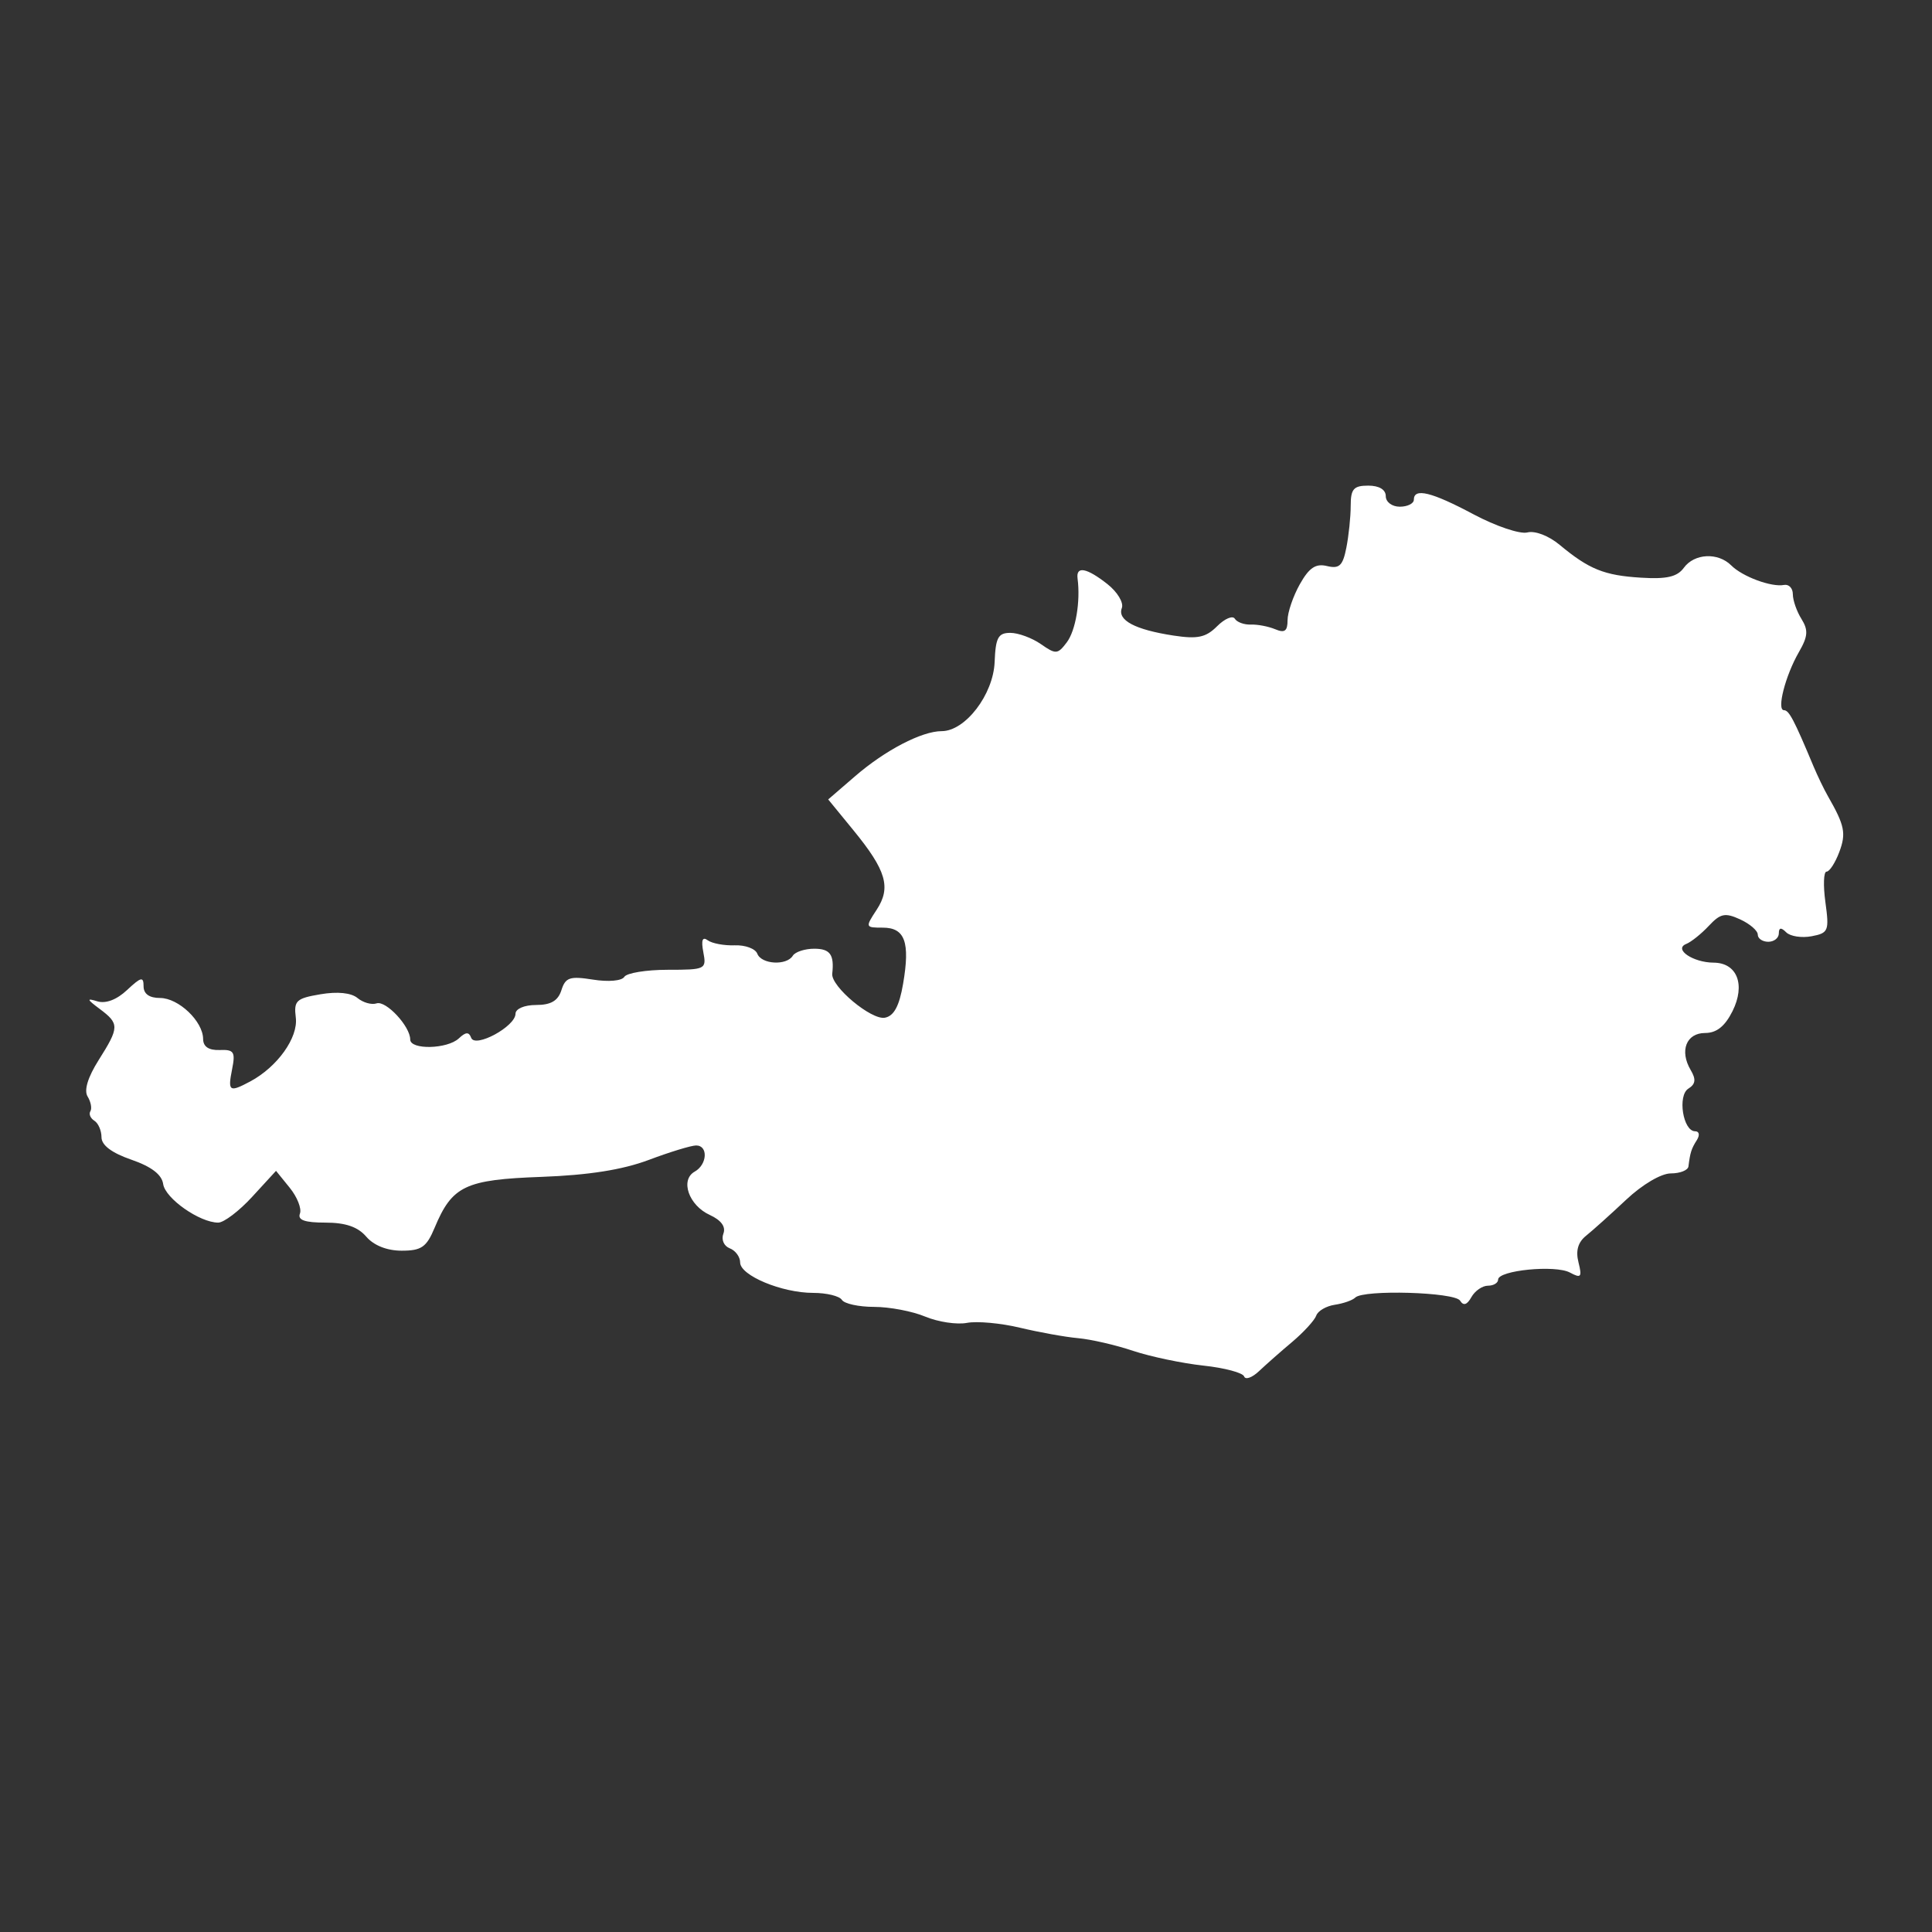<?xml version="1.0" encoding="UTF-8" standalone="no"?>
<svg
   xmlns:osb="http://www.openswatchbook.org/uri/2009/osb"
   xmlns:dc="http://purl.org/dc/elements/1.1/"
   xmlns:cc="http://creativecommons.org/ns#"
   xmlns:rdf="http://www.w3.org/1999/02/22-rdf-syntax-ns#"
   xmlns:svg="http://www.w3.org/2000/svg"
   xmlns="http://www.w3.org/2000/svg"
   xmlns:sodipodi="http://sodipodi.sourceforge.net/DTD/sodipodi-0.dtd"
   xmlns:inkscape="http://www.inkscape.org/namespaces/inkscape"
   sodipodi:docname="icon_austria.svg"
   inkscape:version="1.0 (4035a4fb49, 2020-05-01)"
   id="svg100883"
   version="1.1"
   viewBox="0 0 16.933 16.933"
   height="64"
   width="64">
  <rect x="0" y="0" width="16.933" height="16.933" fill="#333333" stroke="none"/>
  <defs
     id="defs100877">
    <linearGradient
       id="linearGradient1127"
       osb:paint="solid"
       gradientTransform="matrix(0,-0.019,0.019,0,-71.402,-35.255)">
      <stop
         style="stop-color:#27835a;stop-opacity:1;"
         offset="0"
         id="stop1125" />
    </linearGradient>
    <filter
       height="1"
       y="-0"
       width="1"
       x="-6.9118869e-05"
       id="filter1340"
       style="color-interpolation-filters:sRGB"
       inkscape:collect="always">
      <feGaussianBlur
         id="feGaussianBlur1342"
         stdDeviation="0.005"
         inkscape:collect="always" />
    </filter>
  </defs>
  <sodipodi:namedview
     inkscape:snap-bbox="false"
     inkscape:window-maximized="1"
     inkscape:window-y="-8"
     inkscape:window-x="-8"
     inkscape:window-height="1137"
     inkscape:window-width="1920"
     inkscape:pagecheckerboard="true"
     showgrid="false"
     inkscape:document-rotation="0"
     inkscape:current-layer="layer5"
     inkscape:document-units="mm"
     inkscape:cy="32.186351"
     inkscape:cx="193.4152"
     inkscape:zoom="2.8"
     inkscape:pageshadow="2"
     inkscape:pageopacity="0.0"
     borderopacity="1.0"
     bordercolor="#666666"
     pagecolor="#ffffff"
     id="base" />
  <g
     sodipodi:insensitive="true"
     style="display:none"
     inkscape:label="yellow"
     id="layer4"
     inkscape:groupmode="layer">
    <g
       style="display:inline"
       sodipodi:insensitive="true"
       id="layer1"
       inkscape:groupmode="layer"
       inkscape:label="calendar">
      <g
         transform="matrix(0.126,0,0,0.126,-6.846,-29.828)"
         id="g100025"
         style="display:inline;fill:#ffcf00;fill-opacity:1"
         inkscape:export-filename="E:\xampp\htdocs\projekte\apronpilot2020\website apron-pilot\apron-pilot-website_joomla2\images\icon_calendar.png"
         inkscape:export-xdpi="47.985699"
         inkscape:export-ydpi="47.985699">
        <path
           id="path100027"
           d="m 76.065,368.052 c -2.93,-0.577 -6.202,-2.948 -7.778,-5.638 -1.778,-3.034 -1.685,-0.079 -1.6,-50.873 l 0.078,-46.369 0.942,-1.989 c 1.159,-2.446 3.397,-4.734 5.81,-5.939 l 1.762,-0.88 7.707,-0.091 7.707,-0.091 v -6.868 c 0,-4.699 0.111,-7.111 0.351,-7.637 0.653,-1.434 1.468,-1.607 7.576,-1.607 5.88,0 6.945,0.196 7.524,1.384 0.141,0.289 0.322,3.695 0.403,7.571 l 0.147,7.046 16.074,0.076 16.074,0.076 v -7.078 -7.078 l 0.998,-0.998 0.998,-0.998 h 6.025 6.025 l 0.898,0.898 0.898,0.898 0.079,7.102 0.079,7.102 7.633,0.147 7.633,0.147 1.762,0.879 c 2.253,1.124 4.753,3.624 5.874,5.874 l 0.878,1.762 v 47.273 47.273 l -0.943,1.916 c -1.058,2.148 -2.972,4.249 -4.905,5.382 -2.939,1.722 -0.592,1.647 -50.067,1.612 -24.954,-0.018 -45.941,-0.145 -46.639,-0.282 z m 90.542,-12.146 c 0.355,-0.485 0.417,-6.17 0.417,-38.239 v -37.669 h -44.331 -44.331 v 37.592 37.592 l 0.724,0.724 0.724,0.724 43.191,-0.076 c 42.37,-0.075 43.199,-0.087 43.608,-0.646 z M 92.086,335.754 c -1.197,-0.697 -1.395,-1.751 -1.395,-7.429 0,-2.985 0.126,-5.759 0.28,-6.164 0.581,-1.529 1.477,-1.787 6.576,-1.896 5.852,-0.125 7.078,0.045 8.164,1.13 l 0.833,0.833 v 5.762 c 0,6.095 -0.188,7.103 -1.452,7.779 -0.747,0.4 -12.318,0.387 -13.007,-0.015 z m 24.074,0 c -1.201,-0.699 -1.395,-1.745 -1.393,-7.522 0.001,-8.011 0.002,-8.011 7.926,-8.011 5.087,0 6.451,0.255 7.326,1.368 0.558,0.71 0.601,1.166 0.601,6.463 0,6.029 -0.191,7.042 -1.452,7.717 -0.747,0.4 -12.318,0.387 -13.007,-0.015 z m 23.961,-0.203 c -1.169,-0.947 -1.282,-1.591 -1.281,-7.314 0.001,-8.017 0.001,-8.016 7.926,-8.016 5.087,0 6.451,0.255 7.326,1.368 0.56,0.713 0.601,1.163 0.601,6.765 v 6.001 l -0.858,0.858 -0.858,0.858 -6.114,-0.007 c -5.35,-0.006 -6.193,-0.07 -6.741,-0.514 z M 92.086,311.681 c -1.207,-0.703 -1.395,-1.736 -1.395,-7.677 0,-7.944 -0.085,-7.86 7.927,-7.86 8.013,0 7.927,-0.085 7.927,7.865 0,8.312 0.333,7.977 -7.927,7.973 -3.552,-10e-4 -6.229,-0.125 -6.532,-0.302 z m 23.961,-0.203 c -1.17,-0.948 -1.282,-1.59 -1.278,-7.314 0.004,-6.148 0.131,-6.688 1.761,-7.505 0.856,-0.429 1.853,-0.513 6.097,-0.514 8.086,-7.3e-4 7.991,-0.094 7.991,7.859 0,6.002 -0.192,7.017 -1.452,7.691 -0.335,0.18 -2.987,0.3 -6.529,0.296 -5.208,-0.006 -6.044,-0.071 -6.591,-0.514 z m 24.074,0 c -1.169,-0.947 -1.282,-1.591 -1.281,-7.314 0.002,-8.18 -0.051,-8.132 8.759,-7.971 l 5.381,0.098 0.856,0.959 0.856,0.959 v 5.983 5.983 l -0.852,0.912 -0.852,0.912 -6.121,-0.007 c -5.356,-0.006 -6.199,-0.07 -6.747,-0.514 z"
           style="fill:#ffcf00;fill-opacity:1;stroke-width:0.294" />
      </g>
    </g>
    <g
       sodipodi:insensitive="true"
       style="display:inline"
       inkscape:label="logbook"
       id="layer12"
       inkscape:groupmode="layer">
      <g
         transform="matrix(0.125,0,0,0.125,-13.474,-11.064)"
         id="g100256"
         style="display:inline;fill:#ffcf00;fill-opacity:1"
         inkscape:export-filename="E:\xampp\htdocs\projekte\apronpilot2020\website apron-pilot\apron-pilot-website_joomla2\images\icon_logbook.png"
         inkscape:export-xdpi="47.984829"
         inkscape:export-ydpi="47.984829">
        <path
           id="path100264"
           d="m 148.554,129.376 c 0.182,-0.073 0.48,-0.073 0.661,0 0.182,0.073 0.033,0.133 -0.331,0.133 -0.364,0 -0.513,-0.06 -0.331,-0.133 z"
           style="fill:#ffcf00;fill-opacity:1;stroke-width:0.265" />
        <path
           id="path100262"
           d="m 235.689,200.041 c 0.013,-0.308 0.075,-0.371 0.16,-0.16 0.076,0.191 0.067,0.419 -0.021,0.507 -0.088,0.088 -0.15,-0.068 -0.139,-0.347 z m -115.623,-0.265 c 0.013,-0.308 0.075,-0.371 0.16,-0.16 0.076,0.191 0.067,0.419 -0.021,0.507 -0.088,0.088 -0.15,-0.068 -0.139,-0.347 z m 43.472,-18.763 c 5.3e-4,-1.746 0.043,-2.426 0.095,-1.511 0.052,0.915 0.051,2.344 -10e-4,3.175 -0.052,0.831 -0.095,0.082 -0.094,-1.664 z m -20.367,-16.073 -0.504,-0.595 0.595,0.504 c 0.559,0.474 0.716,0.687 0.504,0.687 -0.05,0 -0.318,-0.268 -0.595,-0.595 z m 20.367,-5.622 c 5.3e-4,-1.746 0.043,-2.426 0.095,-1.511 0.052,0.915 0.051,2.344 -10e-4,3.175 -0.052,0.831 -0.095,0.082 -0.094,-1.664 z m -20.243,-15.941 c -0.329,-0.42 -0.32,-0.429 0.1,-0.1 0.255,0.2 0.463,0.408 0.463,0.463 0,0.218 -0.217,0.078 -0.563,-0.363 z m 20.243,-5.755 c 5.3e-4,-1.746 0.043,-2.426 0.095,-1.511 0.052,0.915 0.051,2.344 -10e-4,3.175 -0.052,0.831 -0.095,0.082 -0.094,-1.664 z m -43.451,-18.918 c 0,-0.364 0.06,-0.513 0.133,-0.331 0.073,0.182 0.073,0.48 0,0.661 -0.073,0.182 -0.133,0.033 -0.133,-0.331 z m 115.602,-0.154 c 0.013,-0.308 0.075,-0.371 0.16,-0.16 0.076,0.191 0.067,0.419 -0.021,0.507 -0.088,0.088 -0.15,-0.068 -0.139,-0.347 z"
           style="fill:#ffcf00;fill-opacity:1;stroke-width:0.265" />
        <path
           id="path100260"
           d="m 153.978,209.786 c 13.206,-0.038 34.816,-0.038 48.022,0 13.206,0.038 2.401,0.069 -24.011,0.069 -26.412,0 -37.217,-0.031 -24.011,-0.069 z m 81.819,-50.469 c 1e-5,-22.265 0.031,-31.334 0.07,-20.154 0.038,11.18 0.038,29.397 -1e-5,40.481 -0.038,11.085 -0.07,1.937 -0.07,-20.328 z m -115.623,0 c 0,-22.119 0.031,-31.129 0.07,-20.021 0.038,11.107 0.038,29.205 -10e-6,40.217 -0.038,11.012 -0.07,1.924 -0.07,-20.195 z m 34.399,27.384 c 0.263,-0.291 0.538,-0.529 0.611,-0.529 0.073,0 -0.083,0.238 -0.347,0.529 -0.263,0.291 -0.538,0.529 -0.611,0.529 -0.073,0 0.083,-0.238 0.347,-0.529 z m 59.5,-5.689 c 5.3e-4,-1.746 0.043,-2.426 0.095,-1.511 0.052,0.915 0.051,2.344 -0.001,3.175 -0.052,0.831 -0.095,0.082 -0.094,-1.664 z m -41.707,-16.468 c 1.055,-0.05 2.781,-0.05 3.836,0 1.055,0.05 0.192,0.091 -1.918,0.091 -2.11,0 -2.973,-0.041 -1.918,-0.091 z m 14.552,0 c 1.055,-0.05 2.781,-0.05 3.836,0 1.055,0.05 0.192,0.091 -1.918,0.091 -2.11,0 -2.973,-0.041 -1.918,-0.091 z m 14.552,0 c 1.055,-0.05 2.781,-0.05 3.836,0 1.055,0.05 0.192,0.091 -1.918,0.091 -2.11,0 -2.973,-0.041 -1.918,-0.091 z m 12.603,-5.228 c 5.3e-4,-1.746 0.043,-2.426 0.095,-1.511 0.052,0.915 0.051,2.344 -0.001,3.175 -0.052,0.831 -0.095,0.082 -0.094,-1.664 z m -36.792,-16.47 c 6.377,-0.04 16.736,-0.04 23.019,3e-5 6.283,0.04 1.065,0.072 -11.595,0.072 -12.66,-1e-5 -17.801,-0.032 -11.423,-0.072 z m 36.792,-5.226 c 5.3e-4,-1.746 0.043,-2.426 0.095,-1.511 0.052,0.915 0.051,2.344 -0.001,3.175 -0.052,0.831 -0.095,0.082 -0.094,-1.664 z m -71.009,-5.524 c 0,-0.055 0.208,-0.263 0.463,-0.463 0.42,-0.329 0.429,-0.32 0.1,0.1 -0.346,0.441 -0.563,0.581 -0.563,0.363 z m -10.249,-12.79 c 0.402,-0.061 0.998,-0.059 1.323,0.004 0.325,0.063 -0.004,0.113 -0.731,0.111 -0.728,-0.002 -0.994,-0.053 -0.592,-0.114 z m 10.712,-0.007 c 1.055,-0.05 2.781,-0.05 3.836,0 1.055,0.05 0.192,0.091 -1.918,0.091 -2.11,0 -2.973,-0.041 -1.918,-0.091 z m 14.552,0 c 1.055,-0.05 2.781,-0.05 3.836,0 1.055,0.05 0.192,0.091 -1.918,0.091 -2.11,0 -2.973,-0.041 -1.918,-0.091 z m 14.287,0 c 1.055,-0.05 2.781,-0.05 3.836,0 1.055,0.05 0.192,0.091 -1.918,0.091 -2.11,0 -2.973,-0.041 -1.918,-0.091 z m 14.552,0 c 1.055,-0.05 2.781,-0.05 3.836,0 1.055,0.05 0.192,0.091 -1.918,0.091 -2.11,0 -2.973,-0.041 -1.918,-0.091 z m 14.552,0 c 1.055,-0.05 2.781,-0.05 3.836,0 1.055,0.05 0.192,0.091 -1.918,0.091 -2.11,0 -2.973,-0.041 -1.918,-0.091 z m 14.432,-4.2e-4 c 1.134,-0.05 2.92,-0.049 3.969,6.6e-4 1.048,0.05 0.12,0.091 -2.063,0.09 -2.183,-3.8e-4 -3.041,-0.041 -1.906,-0.091 z"
           style="fill:#ffcf00;fill-opacity:1;stroke-width:0.265" />
        <path
           id="path100258"
           d="m 127.704,209.338 c -3.035,-1.123 -5.171,-3.013 -6.446,-5.702 l -0.815,-1.721 v -42.73 -42.73 l 0.855,-1.636 c 1.597,-3.057 4.53,-5.301 7.714,-5.901 1.962,-0.37 95.992,-0.37 97.956,-2.9e-4 3.229,0.608 6.342,2.985 7.792,5.949 l 0.777,1.587 v 42.862 42.862 l -0.833,1.587 c -1.076,2.05 -2.943,3.922 -4.966,4.98 l -1.609,0.841 -49.742,0.049 c -40.544,0.04 -49.916,-0.015 -50.682,-0.299 z m 96.965,-10.617 c 0.374,-0.374 0.416,-4.31 0.416,-39.372 0,-33.227 -0.055,-39.032 -0.376,-39.47 -0.369,-0.505 -1.146,-0.514 -46.664,-0.509 -38.533,0.004 -46.361,0.065 -46.72,0.363 -0.396,0.328 -0.432,3.625 -0.432,39.465 0,35.199 0.042,39.149 0.416,39.523 0.375,0.375 4.974,0.416 46.68,0.416 41.706,0 46.305,-0.041 46.68,-0.416 z m -77.442,-9.912 c -6.089,-1.522 -8.242,-9.1 -3.817,-13.432 2.77,-2.711 6.848,-3.122 10.018,-1.009 4.381,2.92 4.897,8.721 1.101,12.386 -1.831,1.768 -4.945,2.644 -7.302,2.055 z m 18.459,-2.597 c -1.762,-0.573 -1.984,-1.179 -1.984,-5.396 0,-3.228 0.049,-3.592 0.555,-4.135 0.305,-0.327 0.849,-0.707 1.208,-0.844 0.389,-0.148 9.917,-0.248 23.536,-0.248 24.575,0 23.983,-0.031 24.7,1.308 0.15,0.28 0.272,2.167 0.272,4.195 0,3.584 -0.018,3.704 -0.665,4.351 -0.366,0.366 -1.036,0.739 -1.488,0.83 -1.094,0.219 -45.453,0.161 -46.133,-0.06 z m -18.459,-19.102 c -4.895,-1.208 -7.531,-6.603 -5.431,-11.115 1.395,-2.996 3.969,-4.611 7.353,-4.614 2.35,-0.002 3.872,0.626 5.525,2.278 1.658,1.658 2.282,3.175 2.272,5.525 -0.01,2.44 -0.717,4.197 -2.322,5.768 -1.886,1.846 -4.99,2.751 -7.397,2.157 z m 18.413,-2.583 c -0.316,-0.045 -0.882,-0.389 -1.257,-0.764 -0.669,-0.669 -0.682,-0.751 -0.673,-4.416 0.009,-3.917 0.07,-4.15 1.307,-5.003 0.604,-0.416 2.424,-0.451 23.759,-0.451 24.816,0 24.206,-0.032 24.923,1.308 0.15,0.28 0.272,2.168 0.272,4.195 0,3.629 -0.011,3.696 -0.698,4.383 -0.384,0.384 -0.89,0.713 -1.124,0.731 -0.972,0.076 -45.982,0.092 -46.51,0.017 z m -18.343,-19.2 c -1.858,-0.416 -2.802,-0.931 -4.022,-2.194 -2.974,-3.079 -2.912,-8.182 0.135,-11.138 1.823,-1.768 3.143,-2.312 5.607,-2.307 2.55,0.005 4.034,0.591 5.689,2.245 1.626,1.626 2.239,3.149 2.235,5.556 -0.003,2.44 -0.708,4.193 -2.317,5.768 -1.966,1.925 -4.622,2.675 -7.327,2.07 z m 17.178,-3.32 -0.773,-0.773 0.006,-3.658 c 0.006,-3.909 0.149,-4.393 1.498,-5.083 0.413,-0.211 7.172,-0.296 23.627,-0.296 24.756,0 24.15,-0.032 24.867,1.308 0.15,0.28 0.272,2.167 0.272,4.195 0,3.629 -0.011,3.696 -0.698,4.383 l -0.698,0.698 H 188.913 165.248 Z"
           style="fill:#ffcf00;fill-opacity:1;stroke:none;stroke-width:0.265" />
      </g>
    </g>
    <g
       style="display:inline"
       sodipodi:insensitive="true"
       inkscape:label="invoice"
       id="layer13"
       inkscape:groupmode="layer">
      <g
         id="g99980"
         transform="matrix(0.123,0,0,0.126,-11.935,-8.631)"
         inkscape:export-filename="E:\xampp\htdocs\projekte\apronpilot2020\website apron-pilot\apron-pilot-website_joomla2\images\icon_invoice.png"
         inkscape:export-xdpi="47.984806"
         inkscape:export-ydpi="47.984806"
         style="display:inline;fill:#ffcf00;fill-opacity:1">
        <path
           style="fill:#ffcf00;fill-opacity:1;stroke-width:0.265"
           d="m 164.991,173.718 c 5.2e-4,-1.601 0.044,-2.221 0.097,-1.379 0.053,0.842 0.052,2.152 -10e-4,2.91 -0.053,0.759 -0.096,0.07 -0.096,-1.531 z m 0,-41.804 c 5.2e-4,-1.601 0.044,-2.221 0.097,-1.379 0.053,0.842 0.052,2.152 -10e-4,2.91 -0.053,0.759 -0.096,0.07 -0.096,-1.531 z m -3.712,-22.49 c 0.001,-1.164 0.048,-1.607 0.103,-0.985 0.056,0.622 0.055,1.575 -0.002,2.117 -0.057,0.542 -0.103,0.033 -0.102,-1.131 z m 14.585,-16.933 c 3e-5,-8.586 0.033,-12.06 0.074,-7.72 0.041,4.34 0.041,11.364 -6e-5,15.61 -0.041,4.246 -0.074,0.695 -0.074,-7.89 z m 24.481,-1.918 -10.185,-10.253 10.253,10.185 c 5.639,5.602 10.253,10.216 10.253,10.253 0,0.186 -0.854,-0.656 -10.32,-10.185 z m -54.304,7.938 c 2.51,-0.043 6.618,-0.043 9.128,0 2.51,0.043 0.456,0.079 -4.564,0.079 -5.02,0 -7.074,-0.036 -4.564,-0.079 z m 15.238,-3.374 c 0.001,-1.164 0.048,-1.608 0.103,-0.985 0.056,0.622 0.055,1.575 -0.002,2.117 -0.057,0.542 -0.102,0.033 -0.102,-1.131 z"
           id="path99988" />
        <path
           style="fill:#ffcf00;fill-opacity:1;stroke-width:0.265"
           d="m 167.472,178.154 c 0.618,-0.056 1.631,-0.056 2.249,0 0.618,0.056 0.112,0.101 -1.124,0.101 -1.237,0 -1.743,-0.046 -1.124,-0.101 z m -8.665,-13.697 c 0.494,-0.509 0.957,-0.926 1.03,-0.926 0.073,0 -0.272,0.417 -0.765,0.926 -0.494,0.509 -0.957,0.926 -1.03,0.926 -0.073,0 0.272,-0.417 0.765,-0.926 z m 2.596,-1.901 c 0.191,-0.076 0.419,-0.067 0.507,0.021 0.088,0.088 -0.068,0.15 -0.347,0.139 -0.308,-0.013 -0.371,-0.075 -0.16,-0.16 z m -21.822,-53.265 c 0,-1.091 0.047,-1.538 0.104,-0.992 0.057,0.546 0.057,1.439 0,1.984 -0.057,0.546 -0.104,0.099 -0.104,-0.992 z m 0,-14.287 c 0,-1.091 0.047,-1.538 0.104,-0.992 0.057,0.546 0.057,1.439 0,1.984 -0.057,0.546 -0.104,0.099 -0.104,-0.992 z m 49.508,-15.677 -1.046,-1.124 1.124,1.046 c 1.046,0.973 1.246,1.203 1.046,1.203 -0.043,0 -0.549,-0.506 -1.124,-1.124 z"
           id="path99986" />
        <path
           style="fill:#ffcf00;fill-opacity:1;stroke-width:0.265"
           d="m 166.799,163.6 c 0.976,-0.051 2.643,-0.051 3.704,-7.9e-4 1.061,0.05 0.263,0.092 -1.774,0.092 -2.037,5.2e-4 -2.906,-0.041 -1.93,-0.092 z m 7.639,-2.869 c 0.013,-0.308 0.075,-0.371 0.16,-0.16 0.076,0.191 0.067,0.419 -0.021,0.507 -0.088,0.088 -0.15,-0.068 -0.139,-0.347 z m -11.906,-15.875 c 0.013,-0.308 0.075,-0.371 0.16,-0.16 0.076,0.191 0.067,0.419 -0.021,0.507 -0.088,0.088 -0.15,-0.068 -0.139,-0.347 z m 16.516,-4.344 c 0.263,-0.291 0.538,-0.529 0.611,-0.529 0.073,0 -0.083,0.238 -0.347,0.529 -0.263,0.291 -0.538,0.529 -0.611,0.529 -0.073,0 0.083,-0.238 0.347,-0.529 z m -33.139,-27.45 c 2.583,-0.043 6.81,-0.043 9.393,0 2.583,0.043 0.47,0.079 -4.696,0.079 -5.166,0 -7.279,-0.035 -4.696,-0.079 z m 42.881,-2.7e-4 c 4.34,-0.041 11.364,-0.041 15.61,7e-5 4.246,0.041 0.695,0.074 -7.89,0.074 -8.586,-4e-5 -12.06,-0.034 -7.72,-0.074 z m -11.496,-1.588 c -0.329,-0.42 -0.32,-0.429 0.1,-0.1 0.255,0.2 0.463,0.408 0.463,0.463 0,0.218 -0.217,0.078 -0.563,-0.363 z"
           id="path99984" />
        <path
           style="fill:#ffcf00;fill-opacity:1;stroke-width:0.265"
           d="m 128.51,192.142 c -1.221,-0.555 -2.676,-2.097 -2.97,-3.149 -0.111,-0.398 -0.202,-24.892 -0.202,-54.433 V 80.849 l 0.641,-1.12 c 0.353,-0.616 1.127,-1.449 1.72,-1.852 l 1.078,-0.732 23.482,-0.072 23.482,-0.072 v 15.85 15.85 l 0.739,1.415 c 0.538,1.03 1.09,1.632 2.029,2.213 l 1.29,0.798 16.095,0.078 16.095,0.078 -0.002,37.229 c -0.001,25.162 -0.091,37.553 -0.279,38.228 -0.361,1.301 -1.691,2.796 -3.025,3.402 -1.011,0.459 -2.904,0.482 -40.087,0.482 -37.183,0 -39.076,-0.023 -40.087,-0.482 z m 43.141,-14.443 c 0.615,-0.615 0.649,-0.814 0.649,-3.704 v -3.055 l 0.86,-0.006 c 1.233,-0.009 3.647,-1.072 5.056,-2.227 2.369,-1.941 3.642,-4.741 3.642,-8.011 0,-2.331 -0.701,-4.381 -2.137,-6.251 -1.788,-2.328 -3.213,-3.055 -9.934,-5.072 -6.493,-1.948 -7.011,-2.251 -7.011,-4.1 0,-1.369 0.471,-2.335 1.361,-2.796 1.068,-0.552 7.906,-0.507 9.354,0.062 2.303,0.905 2.725,0.809 4.696,-1.06 1.556,-1.476 1.786,-1.815 1.786,-2.64 0,-0.759 -0.172,-1.078 -0.871,-1.61 -1.318,-1.005 -3.612,-1.973 -5.226,-2.204 l -1.444,-0.207 -0.132,-3.08 c -0.177,-4.124 -0.237,-4.191 -3.735,-4.191 -3.569,0 -3.673,0.117 -3.673,4.121 v 2.963 l -0.97,0.182 c -3.362,0.631 -6.092,2.671 -7.556,5.648 -0.812,1.651 -0.866,1.935 -0.866,4.543 0,2.465 0.081,2.955 0.709,4.295 0.878,1.873 2.71,3.867 4.378,4.764 0.695,0.374 3.525,1.351 6.29,2.172 2.765,0.821 5.359,1.624 5.764,1.783 1.831,0.722 2.395,3.148 1.092,4.696 l -0.685,0.814 -4.408,-0.006 c -3.819,-0.005 -4.562,-0.076 -5.562,-0.529 -0.634,-0.288 -1.386,-0.523 -1.67,-0.523 -0.284,0 -1.343,0.808 -2.352,1.796 -2.044,2 -2.321,2.875 -1.265,4.008 0.802,0.861 3.567,2.098 5.484,2.455 l 1.619,0.301 v 3.008 c 0,2.841 0.036,3.044 0.649,3.657 0.594,0.594 0.854,0.649 3.055,0.649 2.201,0 2.46,-0.055 3.055,-0.649 z m -11.276,-64.825 c 0.973,-0.503 1.077,-0.829 1.077,-3.356 0,-2.018 -0.265,-3.039 -0.899,-3.463 -0.16,-0.107 -4.718,-0.196 -10.128,-0.198 l -9.837,-0.004 -0.548,0.697 c -0.44,0.559 -0.548,1.075 -0.548,2.606 0,2.405 0.357,3.467 1.277,3.804 0.405,0.148 4.581,0.268 9.782,0.28 7.477,0.017 9.207,-0.047 9.824,-0.366 z m 0.428,-14.814 c 0.594,-0.594 0.649,-0.854 0.649,-3.055 0,-2.201 -0.055,-2.46 -0.649,-3.055 l -0.649,-0.649 h -9.64 c -11.501,0 -10.816,-0.188 -10.978,3.013 -0.119,2.348 0.039,3.155 0.757,3.873 0.501,0.501 0.917,0.522 10.192,0.522 h 9.669 z m 22.345,-6.627 V 77.013 l 1.257,0.006 c 0.691,0.003 1.733,0.228 2.315,0.5 0.71,0.332 4.945,4.398 12.874,12.363 12.606,12.663 12.388,12.4 12.392,14.978 l 0.001,0.992 h -14.42 -14.42 z"
           id="path99982" />
      </g>
    </g>
    <g
       sodipodi:insensitive="true"
       style="display:inline"
       inkscape:label="security"
       id="layer14"
       inkscape:groupmode="layer">
      <g
         id="g100213"
         transform="matrix(0.132,0,0,0.132,-7.917,-10.689)"
         inkscape:export-filename="E:\xampp\htdocs\projekte\apronpilot2020\website apron-pilot\apron-pilot-website_joomla2\images\icon_security.png"
         inkscape:export-xdpi="47.984829"
         inkscape:export-ydpi="47.984829"
         style="fill:#ffcf00;fill-opacity:1">
        <path
           style="fill:#ffcf00;fill-opacity:1;stroke-width:0.265"
           d="m 101.812,191.322 c -0.329,-0.42 -0.32,-0.429 0.1,-0.1 0.255,0.2 0.463,0.408 0.463,0.463 0,0.218 -0.217,0.078 -0.563,-0.363 z m -3.021,-2.778 -1.046,-1.124 1.124,1.046 c 1.046,0.973 1.246,1.203 1.046,1.203 -0.043,0 -0.549,-0.506 -1.124,-1.124 z m -2.251,-2.249 -0.912,-0.992 0.992,0.912 c 0.924,0.849 1.114,1.073 0.912,1.073 -0.044,0 -0.491,-0.446 -0.992,-0.992 z m 57.164,-2.018 c 0,-0.055 0.208,-0.263 0.463,-0.463 0.42,-0.329 0.429,-0.32 0.1,0.1 -0.346,0.441 -0.563,0.581 -0.563,0.363 z m -17.727,-2.91 c 0,-0.055 0.208,-0.263 0.463,-0.463 0.42,-0.329 0.429,-0.32 0.1,0.1 -0.346,0.441 -0.563,0.581 -0.563,0.363 z m 27.273,-51.913 c 0.013,-0.308 0.075,-0.371 0.16,-0.16 0.076,0.191 0.067,0.419 -0.021,0.507 -0.088,0.088 -0.15,-0.068 -0.139,-0.347 z m 0.265,-2.117 c 0.013,-0.308 0.075,-0.371 0.16,-0.16 0.076,0.191 0.067,0.419 -0.021,0.507 -0.088,0.088 -0.15,-0.068 -0.139,-0.347 z m -93.133,-0.794 c 0.013,-0.308 0.075,-0.371 0.16,-0.16 0.076,0.191 0.067,0.419 -0.021,0.507 -0.088,0.088 -0.15,-0.068 -0.139,-0.347 z m 93.398,-1.852 c 0.013,-0.308 0.075,-0.371 0.16,-0.16 0.076,0.191 0.067,0.419 -0.021,0.507 -0.088,0.088 -0.15,-0.068 -0.139,-0.347 z m 14.573,-1.698 c 0,-0.364 0.06,-0.513 0.133,-0.331 0.073,0.182 0.073,0.48 0,0.661 -0.073,0.182 -0.133,0.033 -0.133,-0.331 z M 70.147,122.597 c 0.005,-0.437 0.065,-0.583 0.132,-0.326 0.067,0.257 0.063,0.615 -0.01,0.794 -0.072,0.179 -0.127,-0.032 -0.122,-0.468 z m 93.829,-2.864 c -0.098,-0.483 -0.062,-0.657 0.104,-0.491 0.141,0.141 0.21,0.478 0.152,0.748 -0.077,0.364 -0.144,0.297 -0.257,-0.257 z M 73.138,109.235 c 0.263,-0.291 0.538,-0.529 0.611,-0.529 0.073,0 -0.083,0.238 -0.347,0.529 -0.263,0.291 -0.538,0.529 -0.611,0.529 -0.073,0 0.083,-0.238 0.347,-0.529 z"
           id="path100219" />
        <path
           style="fill:#ffcf00;fill-opacity:1;stroke-width:0.265"
           d="m 130.421,201.839 c 0.218,-0.141 0.516,-0.256 0.661,-0.256 0.146,0 0.086,0.115 -0.132,0.256 -0.218,0.141 -0.516,0.256 -0.661,0.256 -0.146,0 -0.086,-0.115 0.132,-0.256 z m 12.7,-7.773 c 0,-0.055 0.208,-0.263 0.463,-0.463 0.42,-0.329 0.429,-0.32 0.1,0.1 -0.346,0.441 -0.563,0.581 -0.563,0.363 z m 1.323,-1.058 c 0,-0.055 0.208,-0.263 0.463,-0.463 0.42,-0.329 0.429,-0.32 0.1,0.1 -0.346,0.441 -0.563,0.581 -0.563,0.363 z m 1.984,-1.752 c 0.263,-0.291 0.538,-0.529 0.611,-0.529 0.073,0 -0.083,0.238 -0.347,0.529 -0.263,0.291 -0.538,0.529 -0.611,0.529 -0.073,0 0.083,-0.238 0.347,-0.529 z m -45.41,-0.728 c -0.329,-0.42 -0.32,-0.429 0.1,-0.1 0.255,0.2 0.463,0.408 0.463,0.463 0,0.218 -0.217,0.078 -0.563,-0.363 z m 49.771,-3.307 c 2.576,-2.642 2.915,-2.964 2.915,-2.773 0,0.039 -1.28,1.319 -2.844,2.844 l -2.844,2.773 z m -56.509,-3.44 -0.504,-0.595 0.595,0.504 c 0.559,0.474 0.716,0.687 0.504,0.687 -0.05,0 -0.318,-0.268 -0.595,-0.595 z m 60.879,-1.257 c 0.263,-0.291 0.538,-0.529 0.611,-0.529 0.073,0 -0.083,0.238 -0.347,0.529 -0.263,0.291 -0.538,0.529 -0.611,0.529 -0.073,0 0.083,-0.238 0.347,-0.529 z m 1.191,-1.423 c 0,-0.055 0.208,-0.263 0.463,-0.463 0.42,-0.329 0.429,-0.32 0.1,0.1 -0.346,0.441 -0.563,0.581 -0.563,0.363 z m -18.918,-0.958 c 0.263,-0.291 0.538,-0.529 0.611,-0.529 0.073,0 -0.083,0.238 -0.347,0.529 -0.263,0.291 -0.538,0.529 -0.611,0.529 -0.073,0 0.083,-0.238 0.347,-0.529 z m 19.976,-0.364 c 0,-0.055 0.208,-0.263 0.463,-0.463 0.42,-0.329 0.429,-0.32 0.1,0.1 -0.346,0.441 -0.563,0.581 -0.563,0.363 z m -16.272,-3.075 c 1.157,-1.164 2.164,-2.117 2.237,-2.117 0.073,0 -0.815,0.953 -1.972,2.117 -1.157,1.164 -2.164,2.117 -2.237,2.117 -0.073,0 0.815,-0.953 1.972,-2.117 z m 3.44,-3.704 c 0.263,-0.291 0.538,-0.529 0.611,-0.529 0.073,0 -0.083,0.238 -0.347,0.529 -0.263,0.291 -0.538,0.529 -0.611,0.529 -0.073,0 0.083,-0.238 0.347,-0.529 z m 33.226,-44.075 c 0.013,-0.308 0.075,-0.371 0.16,-0.16 0.076,0.191 0.067,0.419 -0.021,0.507 -0.088,0.088 -0.15,-0.068 -0.139,-0.347 z M 70.646,128.66 c 0.013,-0.308 0.075,-0.371 0.16,-0.16 0.076,0.191 0.067,0.419 -0.021,0.507 -0.088,0.088 -0.15,-0.068 -0.139,-0.347 z M 178.067,126.279 c 0.013,-0.308 0.075,-0.371 0.16,-0.16 0.076,0.191 0.067,0.419 -0.021,0.507 -0.088,0.088 -0.15,-0.068 -0.139,-0.347 z M 70.381,125.75 c 0.013,-0.308 0.075,-0.371 0.16,-0.16 0.076,0.191 0.067,0.419 -0.021,0.507 -0.088,0.088 -0.15,-0.068 -0.139,-0.347 z m 93.398,-0.265 c 0.013,-0.308 0.075,-0.371 0.16,-0.16 0.076,0.191 0.067,0.419 -0.021,0.507 -0.088,0.088 -0.15,-0.068 -0.139,-0.347 z m 14.598,-3.947 c 0.003,-0.582 0.057,-0.789 0.12,-0.46 0.063,0.329 0.061,0.805 -0.005,1.058 -0.066,0.253 -0.118,-0.016 -0.115,-0.598 z M 70.168,120.877 c 0,-0.655 0.052,-0.923 0.115,-0.595 0.063,0.327 0.063,0.863 0,1.191 -0.063,0.327 -0.115,0.059 -0.115,-0.595 z m 93.916,0.265 c 0,-0.509 0.054,-0.718 0.121,-0.463 0.067,0.255 0.067,0.671 0,0.926 -0.067,0.255 -0.121,0.046 -0.121,-0.463 z m -93.968,-5.446 c 0.013,-0.308 0.075,-0.371 0.16,-0.16 0.076,0.191 0.067,0.419 -0.021,0.507 -0.088,0.088 -0.15,-0.068 -0.139,-0.347 z m 108.215,0 c 0.013,-0.308 0.075,-0.371 0.16,-0.16 0.076,0.191 0.067,0.419 -0.021,0.507 -0.088,0.088 -0.15,-0.068 -0.139,-0.347 z m -2.965,-6.394 c -0.329,-0.42 -0.32,-0.429 0.1,-0.1 0.255,0.2 0.463,0.408 0.463,0.463 0,0.218 -0.217,0.078 -0.563,-0.363 z"
           id="path100217" />
        <path
           style="fill:#ffcf00;fill-opacity:1;stroke-width:0.265"
           d="m 121.689,203.273 c -3.711,-0.979 -12.277,-5.971 -17.727,-10.329 -3.164,-2.53 -9.518,-8.956 -12.266,-12.403 -11.827,-14.839 -19.023,-32.863 -20.915,-52.388 -0.6,-6.188 -0.753,-10.998 -0.411,-12.884 0.623,-3.435 2.739,-6.338 5.704,-7.827 2.459,-1.234 44.272,-18.607 45.748,-19.008 1.599,-0.434 3.595,-0.464 5.027,-0.075 1.121,0.305 44.248,18.192 46.018,19.086 1.503,0.76 3.643,3.016 4.474,4.717 1.034,2.117 1.3,4.251 1.102,8.847 -1.118,26.008 -10.12,48.094 -26.458,64.916 -7.129,7.34 -14.617,12.827 -22.109,16.2 -3.501,1.577 -5.498,1.856 -8.186,1.147 z m 4.045,-14.958 c 11.378,-5.721 22.409,-17.219 29.129,-30.359 5.407,-10.574 8.906,-24.237 9.218,-35.996 l 0.073,-2.754 -19.844,-8.292 c -10.914,-4.561 -19.874,-8.292 -19.91,-8.292 -0.036,-1.5e-4 -0.066,19.407 -0.066,43.127 0,23.72 0.064,43.127 0.143,43.127 0.079,0 0.644,-0.252 1.257,-0.56 z"
           id="path100215" />
      </g>
    </g>
    <g
       sodipodi:insensitive="true"
       style="display:inline"
       inkscape:label="user"
       id="layer15"
       inkscape:groupmode="layer">
      <g
         transform="matrix(0.129,0,0,0.129,-11.377,-8.22)"
         id="g100081"
         style="display:inline;fill:#ffcf00;fill-opacity:1"
         inkscape:export-filename="E:\xampp\htdocs\projekte\apronpilot2020\website apron-pilot\apron-pilot-website_joomla2\images\icon_user.png"
         inkscape:export-xdpi="47.984829"
         inkscape:export-ydpi="47.984829">
        <path
           id="path100087"
           d="m 204.336,163.604 c 0.013,-0.308 0.075,-0.371 0.16,-0.16 0.076,0.191 0.067,0.419 -0.021,0.507 -0.088,0.088 -0.15,-0.068 -0.139,-0.347 z m -0.265,-1.852 c 0.013,-0.308 0.075,-0.371 0.16,-0.16 0.076,0.191 0.067,0.419 -0.021,0.507 -0.088,0.088 -0.15,-0.068 -0.139,-0.347 z m -93.419,-14.216 c 0,-0.045 0.387,-0.432 0.86,-0.86 l 0.86,-0.777 -0.777,0.86 c -0.724,0.802 -0.943,0.982 -0.943,0.777 z m 1.852,-1.852 c 0,-0.045 0.387,-0.432 0.86,-0.86 l 0.86,-0.777 -0.777,0.86 c -0.724,0.802 -0.943,0.982 -0.943,0.777 z m 40.816,-5.134 c 0.402,-0.061 0.998,-0.059 1.323,0.004 0.325,0.063 -0.004,0.113 -0.731,0.111 -0.728,-0.002 -0.994,-0.053 -0.592,-0.114 z m -3.824,-0.255 c 0.191,-0.076 0.419,-0.067 0.507,0.021 0.088,0.088 -0.068,0.15 -0.347,0.139 -0.308,-0.013 -0.371,-0.075 -0.16,-0.16 z M 179.13,137.384 c 0.191,-0.076 0.419,-0.067 0.507,0.021 0.088,0.088 -0.068,0.15 -0.347,0.139 -0.308,-0.013 -0.371,-0.075 -0.16,-0.16 z m -1.852,-0.265 c 0.191,-0.076 0.419,-0.067 0.507,0.021 0.088,0.088 -0.068,0.15 -0.347,0.139 -0.308,-0.013 -0.371,-0.075 -0.16,-0.16 z m -42.053,-14.305 c -0.329,-0.42 -0.32,-0.429 0.1,-0.1 0.441,0.346 0.581,0.563 0.363,0.563 -0.055,0 -0.263,-0.208 -0.463,-0.463 z m 40.515,-3.076 c 0,-0.055 0.208,-0.263 0.463,-0.463 0.42,-0.329 0.429,-0.32 0.1,0.1 -0.346,0.441 -0.563,0.581 -0.563,0.363 z m 6.9,-22.544 c 0.013,-0.308 0.075,-0.371 0.16,-0.16 0.076,0.191 0.067,0.419 -0.021,0.507 -0.088,0.088 -0.15,-0.068 -0.139,-0.347 z m -0.265,-1.852 c 0.013,-0.308 0.075,-0.371 0.16,-0.16 0.076,0.191 0.067,0.419 -0.021,0.507 -0.088,0.088 -0.15,-0.068 -0.139,-0.347 z M 131.555,82.431 c 0,-0.055 0.208,-0.263 0.463,-0.463 0.42,-0.329 0.429,-0.32 0.1,0.1 -0.346,0.441 -0.563,0.581 -0.563,0.363 z m 3.44,-3.44 c 0,-0.055 0.208,-0.263 0.463,-0.463 0.42,-0.329 0.429,-0.32 0.1,0.1 -0.346,0.441 -0.563,0.581 -0.563,0.363 z m 22.44,-6.96 c 0.191,-0.076 0.419,-0.067 0.507,0.021 0.088,0.088 -0.068,0.15 -0.347,0.139 -0.308,-0.013 -0.371,-0.075 -0.16,-0.16 z"
           style="fill:#ffcf00;fill-opacity:1;stroke-width:0.265" />
        <path
           id="path100085"
           d="m 200.611,185.107 c 0,-0.045 0.387,-0.432 0.86,-0.86 l 0.86,-0.777 -0.777,0.86 c -0.724,0.802 -0.943,0.982 -0.943,0.777 z m -94.212,-0.909 -0.641,-0.728 0.728,0.641 c 0.68,0.6 0.849,0.814 0.641,0.814 -0.047,0 -0.375,-0.327 -0.728,-0.728 z m 3.724,-35.885 c 0,-0.055 0.208,-0.263 0.463,-0.463 0.42,-0.329 0.429,-0.32 0.1,0.1 -0.346,0.441 -0.563,0.581 -0.563,0.363 z m 85.446,-2.48 -0.912,-0.992 0.992,0.912 c 0.923,0.849 1.114,1.073 0.912,1.073 -0.044,0 -0.491,-0.446 -0.992,-0.992 z m -81.345,-1.654 c 0.263,-0.291 0.538,-0.529 0.611,-0.529 0.073,0 -0.083,0.238 -0.347,0.529 -0.263,0.291 -0.538,0.529 -0.611,0.529 -0.073,0 0.083,-0.238 0.347,-0.529 z m 37.51,-3.623 c 0.257,-0.067 0.615,-0.063 0.794,0.01 0.179,0.072 -0.032,0.127 -0.468,0.122 -0.437,-0.005 -0.583,-0.065 -0.326,-0.132 z m 3.699,0.001 c 0.255,-0.067 0.671,-0.067 0.926,0 0.255,0.067 0.046,0.121 -0.463,0.121 -0.509,0 -0.718,-0.054 -0.463,-0.121 z m -24.342,-3.44 c 0.255,-0.067 0.671,-0.067 0.926,0 0.255,0.067 0.046,0.121 -0.463,0.121 -0.509,0 -0.718,-0.054 -0.463,-0.121 z m 45.111,0.007 c 0.182,-0.073 0.48,-0.073 0.661,0 0.182,0.073 0.033,0.133 -0.331,0.133 -0.364,0 -0.513,-0.06 -0.331,-0.133 z m -25.135,-7.673 c 0.182,-0.073 0.48,-0.073 0.661,0 0.182,0.073 0.033,0.133 -0.331,0.133 -0.364,0 -0.513,-0.06 -0.331,-0.133 z m 5.292,0 c 0.182,-0.073 0.48,-0.073 0.661,0 0.182,0.073 0.033,0.133 -0.331,0.133 -0.364,0 -0.513,-0.06 -0.331,-0.133 z m 14.089,-4.952 c 0,-0.055 0.208,-0.263 0.463,-0.463 0.42,-0.329 0.429,-0.32 0.1,0.1 -0.346,0.441 -0.563,0.581 -0.563,0.363 z m 1.058,-0.794 c 0,-0.055 0.208,-0.263 0.463,-0.463 0.42,-0.329 0.429,-0.32 0.1,0.1 -0.346,0.441 -0.563,0.581 -0.563,0.363 z m -37.199,-1.818 -0.504,-0.595 0.595,0.504 c 0.559,0.474 0.716,0.687 0.504,0.687 -0.05,0 -0.318,-0.268 -0.595,-0.595 z m 39.977,-0.728 c 0.717,-0.728 1.363,-1.323 1.435,-1.323 0.073,0 -0.454,0.595 -1.171,1.323 -0.717,0.728 -1.363,1.323 -1.435,1.323 -0.073,0 0.454,-0.595 1.171,-1.323 z m -41.565,-0.86 -0.504,-0.595 0.595,0.504 c 0.559,0.474 0.716,0.687 0.504,0.687 -0.05,0 -0.318,-0.268 -0.595,-0.595 z m -7.495,-16.757 c 0.013,-0.308 0.075,-0.371 0.16,-0.16 0.076,0.191 0.067,0.419 -0.021,0.507 -0.088,0.088 -0.15,-0.068 -0.139,-0.347 z m 0,-5.556 c 0.013,-0.308 0.075,-0.371 0.16,-0.16 0.076,0.191 0.067,0.419 -0.021,0.507 -0.088,0.088 -0.15,-0.068 -0.139,-0.347 z m 50.23,-16.448 -0.641,-0.728 0.728,0.641 c 0.4,0.353 0.728,0.68 0.728,0.728 0,0.208 -0.214,0.039 -0.814,-0.641 z m -41.916,-1.124 c 0.717,-0.728 1.363,-1.323 1.435,-1.323 0.073,0 -0.454,0.595 -1.171,1.323 -0.717,0.728 -1.363,1.323 -1.435,1.323 -0.073,0 0.454,-0.595 1.171,-1.323 z m 39.535,-1.257 -0.641,-0.728 0.728,0.641 c 0.4,0.353 0.728,0.68 0.728,0.728 0,0.208 -0.214,0.039 -0.814,-0.641 z m -24.107,-6.861 c 0.191,-0.076 0.419,-0.067 0.507,0.021 0.088,0.088 -0.068,0.15 -0.347,0.139 -0.308,-0.013 -0.371,-0.075 -0.16,-0.16 z m 1.852,-0.265 c 0.191,-0.076 0.419,-0.067 0.507,0.021 0.088,0.088 -0.068,0.15 -0.347,0.139 -0.308,-0.013 -0.371,-0.075 -0.16,-0.16 z"
           style="fill:#ffcf00;fill-opacity:1;stroke-width:0.265" />
        <path
           id="path100083"
           d="m 112.002,187.284 c -2.556,-0.502 -5.624,-2.757 -7.047,-5.18 -1.234,-2.1 -1.446,-3.648 -1.445,-10.531 0.001,-7.133 0.324,-9.91 1.591,-13.692 3.01,-8.985 10.134,-16.117 19.178,-19.2 2.652,-0.904 5.54,-1.386 9.347,-1.559 l 3.625,-0.165 2.385,0.954 c 5.496,2.199 12.013,3.148 17.854,2.601 3.837,-0.359 8.317,-1.413 11.341,-2.668 2.229,-0.925 4.052,-1.032 8.817,-0.517 13.541,1.464 24.198,11.677 26.544,25.438 0.33,1.934 0.403,3.98 0.338,9.468 l -0.083,7.001 -0.843,1.779 c -1.532,3.235 -4.408,5.573 -7.703,6.262 -1.706,0.357 -82.083,0.363 -83.899,0.007 z m 38.231,-57.959 c -9.173,-1.177 -17.399,-6.967 -21.684,-15.263 -4.321,-8.367 -4.406,-17.755 -0.234,-26.107 1.427,-2.857 3.299,-5.396 5.688,-7.715 7.858,-7.625 18.604,-10.153 29.036,-6.831 13.254,4.221 21.68,18.028 19.438,31.853 -2.492,15.366 -16.801,26.044 -32.244,24.062 z"
           style="fill:#ffcf00;fill-opacity:1;stroke-width:0.265" />
      </g>
    </g>
    <g
       sodipodi:insensitive="true"
       style="display:inline"
       inkscape:label="responsive"
       id="layer16"
       inkscape:groupmode="layer">
      <path
         inkscape:export-ydpi="47.985687"
         inkscape:export-xdpi="47.985687"
         inkscape:export-filename="E:\xampp\htdocs\projekte\apronpilot2020\website apron-pilot\apron-pilot-website_joomla2\images\icon_tablet_h.png"
         id="path38-4"
         d="m 4.018,16.067 c -0.323,-0.075 -0.503,-0.175 -0.705,-0.39 -0.165,-0.175 -0.311,-0.497 -0.346,-0.759 -0.033,-0.252 -0.033,-12.683 0,-12.935 0.067,-0.506 0.405,-0.94 0.86,-1.104 0.124,-0.045 0.542,-0.049 4.705,-0.049 4.163,0 4.581,0.004 4.705,0.049 0.455,0.163 0.793,0.597 0.86,1.104 0.033,0.252 0.033,12.683 0,12.935 -0.052,0.391 -0.295,0.786 -0.602,0.978 -0.297,0.186 0.073,0.173 -4.895,0.178 -2.49,0.003 -4.552,-6.63e-4 -4.582,-0.008 z m 4.807,-0.829 c 0.31,-0.224 0.309,-0.728 -0.002,-0.963 -0.092,-0.07 -0.136,-0.082 -0.291,-0.082 -0.154,0 -0.198,0.012 -0.291,0.082 -0.26,0.197 -0.312,0.594 -0.112,0.858 0.049,0.064 0.188,0.168 0.253,0.188 0.118,0.036 0.335,-0.004 0.442,-0.082 z m 4.089,-1.71 c 0.032,-0.028 0.072,-0.081 0.089,-0.117 0.045,-0.097 0.043,-11.16 -0.002,-11.268 -0.072,-0.173 0.191,-0.163 -4.468,-0.163 -4.66,0 -4.396,-0.01 -4.468,0.163 -0.045,0.109 -0.047,11.171 -0.002,11.268 0.017,0.036 0.057,0.088 0.089,0.117 0.055,0.048 0.326,0.051 4.382,0.051 4.056,0 4.327,-0.004 4.382,-0.051 z"
         style="display:inline;opacity:0.999;fill:#ffcf00;fill-opacity:1;stroke-width:0.029" />
    </g>
  </g>
  <g
     style="display:inline"
     inkscape:label="white"
     id="layer5"
     inkscape:groupmode="layer">
    <g
       style="display:none"
       inkscape:label="fast"
       id="layer3"
       inkscape:groupmode="layer">
      <g
         inkscape:export-ydpi="47.995949"
         inkscape:export-xdpi="47.995949"
         inkscape:export-filename="E:\xampp\htdocs\projekte\apronpilot2020\website apron-pilot\apron-pilot-website_joomla2\images\icon_fast.png"
         style="display:inline;fill:#27835a;fill-opacity:1;filter:url(#filter1340)"
         id="g962"
         transform="matrix(0.082,0,0,0.082,-4.489,-5.07)">
        <path
           style="fill:#27835a;fill-opacity:1;stroke-width:0.265"
           d="m 233.136,210.149 c 0,-0.055 0.208,-0.263 0.463,-0.463 0.42,-0.329 0.429,-0.32 0.1,0.1 -0.346,0.441 -0.563,0.581 -0.563,0.363 z m -63.779,-3.538 -0.912,-0.992 0.992,0.912 c 0.923,0.849 1.114,1.073 0.912,1.073 -0.044,0 -0.491,-0.446 -0.992,-0.992 z m 67.483,0.099 c 0,-0.055 0.208,-0.263 0.463,-0.463 0.42,-0.329 0.429,-0.32 0.1,0.1 -0.346,0.441 -0.563,0.581 -0.563,0.363 z m -80.677,-29.952 c 0.013,-0.308 0.075,-0.371 0.16,-0.16 0.076,0.191 0.067,0.419 -0.021,0.507 -0.088,0.088 -0.15,-0.068 -0.139,-0.347 z m 93.927,-0.265 c 0.013,-0.308 0.075,-0.371 0.16,-0.16 0.076,0.191 0.067,0.419 -0.021,0.507 -0.088,0.088 -0.15,-0.068 -0.139,-0.347 z m -93.906,-4.873 c 0,-0.364 0.06,-0.513 0.133,-0.331 0.073,0.182 0.073,0.48 0,0.661 -0.073,0.182 -0.133,0.033 -0.133,-0.331 z m 93.927,0 c 0,-0.364 0.06,-0.513 0.133,-0.331 0.073,0.182 0.073,0.48 0,0.661 -0.073,0.182 -0.133,0.033 -0.133,-0.331 z m -4.804,-26.061 c 0.937,-0.946 1.764,-1.72 1.837,-1.72 0.073,0 -0.635,0.774 -1.572,1.72 -0.937,0.946 -1.764,1.72 -1.837,1.72 -0.073,0 0.635,-0.774 1.572,-1.72 z m -76.2,-4.233 c 0.342,-0.364 0.681,-0.661 0.754,-0.661 0.073,0 -0.147,0.298 -0.489,0.661 -0.342,0.364 -0.681,0.661 -0.754,0.661 -0.073,0 0.147,-0.298 0.489,-0.661 z m 65.484,-5.689 c 1.011,-1.019 1.897,-1.852 1.97,-1.852 0.073,0 -0.695,0.833 -1.706,1.852 -1.011,1.019 -1.897,1.852 -1.97,1.852 -0.073,0 0.695,-0.833 1.706,-1.852 z m -15.118,-20.902 c 0,-1.382 0.045,-1.948 0.099,-1.257 0.054,0.691 0.054,1.822 0,2.514 -0.054,0.691 -0.099,0.126 -0.099,-1.257 z m -32.544,-4.763 c 0,-1.382 0.045,-1.948 0.099,-1.257 0.054,0.691 0.054,1.822 0,2.514 -0.054,0.691 -0.099,0.126 -0.099,-1.257 z m 10.807,-4.958 c 0.976,-0.051 2.643,-0.051 3.704,-7.4e-4 1.061,0.05 0.263,0.092 -1.774,0.092 -2.037,4.2e-4 -2.906,-0.041 -1.93,-0.091 z m 14.431,4e-5 c 0.91,-0.052 2.398,-0.052 3.307,0 0.909,0.052 0.165,0.094 -1.654,0.094 -1.819,0 -2.563,-0.042 -1.654,-0.094 z"
           id="path970" />
        <path
           style="fill:#27835a;fill-opacity:1;stroke-width:0.265"
           d="m 200.79,184.652 c 1.346,-0.048 3.549,-0.048 4.895,0 1.346,0.048 0.245,0.087 -2.447,0.087 -2.692,0 -3.793,-0.039 -2.447,-0.087 z m -44.587,-9.063 c 0,-0.509 0.054,-0.718 0.121,-0.463 0.067,0.255 0.067,0.671 0,0.926 -0.067,0.255 -0.121,0.046 -0.121,-0.463 z m 93.927,-0.265 c 0,-0.509 0.054,-0.718 0.121,-0.463 0.067,0.255 0.067,0.671 0,0.926 -0.067,0.255 -0.121,0.046 -0.121,-0.463 z m -0.01,-2.514 c 0.005,-0.437 0.065,-0.583 0.132,-0.326 0.067,0.257 0.063,0.615 -0.01,0.794 -0.072,0.179 -0.127,-0.032 -0.122,-0.468 z m -93.937,-0.132 c 0,-0.364 0.06,-0.513 0.133,-0.331 0.073,0.182 0.073,0.48 0,0.661 -0.073,0.182 -0.133,0.033 -0.133,-0.331 z m 86.742,-24.706 c 0,-0.055 0.208,-0.263 0.463,-0.463 0.42,-0.329 0.429,-0.32 0.1,0.1 -0.346,0.441 -0.563,0.581 -0.563,0.363 z m -55.998,-33.37 c -8e-4,-1.31 0.044,-1.879 0.099,-1.265 0.056,0.614 0.056,1.686 0.002,2.381 -0.055,0.696 -0.1,0.193 -0.101,-1.116 z m 32.544,-4.498 c -8e-4,-1.31 0.044,-1.879 0.099,-1.265 0.056,0.614 0.056,1.686 0.002,2.381 -0.055,0.696 -0.1,0.193 -0.101,-1.117 z m -28.206,-5.091 c 0.91,-0.052 2.398,-0.052 3.307,0 0.91,0.052 0.165,0.094 -1.654,0.094 -1.819,0 -2.563,-0.042 -1.654,-0.094 z m 13.758,-5.5e-4 c 1.055,-0.05 2.781,-0.05 3.836,0 1.055,0.05 0.192,0.091 -1.918,0.091 -2.11,0 -2.973,-0.041 -1.918,-0.091 z"
           id="path968" />
        <path
           style="fill:#27835a;fill-opacity:1;stroke-width:0.265"
           d="m 199.749,220.652 c 0.191,-0.076 0.419,-0.067 0.507,0.021 0.088,0.088 -0.068,0.15 -0.347,0.139 -0.308,-0.013 -0.371,-0.075 -0.16,-0.16 z m -3.794,-55.779 c 3e-5,-9.604 0.033,-13.495 0.073,-8.646 0.04,4.849 0.04,12.707 -5e-5,17.462 -0.04,4.755 -0.073,0.788 -0.073,-8.817 z m 14.552,0 c 3e-5,-9.604 0.033,-13.495 0.073,-8.646 0.04,4.849 0.04,12.707 -5e-5,17.462 -0.04,4.755 -0.073,0.788 -0.073,-8.817 z m -54.303,9.128 c 0,-0.509 0.054,-0.718 0.121,-0.463 0.067,0.255 0.067,0.671 0,0.926 -0.067,0.255 -0.121,0.046 -0.121,-0.463 z m 93.907,0 c 0,-0.364 0.06,-0.513 0.133,-0.331 0.073,0.182 0.073,0.48 0,0.661 -0.073,0.182 -0.133,0.033 -0.133,-0.331 z m 0,-34.396 c 0,-0.364 0.06,-0.513 0.133,-0.331 0.073,0.182 0.073,0.48 0,0.661 -0.073,0.182 -0.133,0.033 -0.133,-0.331 z m -1.258,-2.447 -0.504,-0.595 0.595,0.504 c 0.559,0.474 0.716,0.687 0.504,0.687 -0.05,0 -0.318,-0.268 -0.595,-0.595 z m -2.787,-2.778 c -0.329,-0.42 -0.32,-0.429 0.1,-0.1 0.441,0.346 0.581,0.563 0.363,0.563 -0.055,0 -0.263,-0.208 -0.463,-0.463 z"
           id="path966" />
        <path
           style="fill:#ffffff;fill-opacity:1;stroke-width:0.265"
           d="m 198.225,220.529 c -12.529,-1.308 -24.671,-8.128 -32.198,-18.085 -6.365,-8.42 -9.632,-18.029 -9.612,-28.271 0.016,-7.934 1.275,-13.673 4.488,-20.447 2.535,-5.346 5.711,-9.783 9.833,-13.738 6.098,-5.851 14.863,-10.509 22.594,-12.005 3.125,-0.605 2.764,-0.015 2.764,-4.522 v -3.964 h -3.268 c -1.797,0 -3.646,-0.132 -4.109,-0.293 -1.466,-0.511 -1.619,-1.181 -1.619,-7.074 v -5.277 l 0.768,-0.822 0.768,-0.822 h 14.604 14.604 l 0.768,0.822 0.768,0.822 v 5.277 c 0,5.893 -0.153,6.563 -1.619,7.074 -0.463,0.161 -2.312,0.293 -4.109,0.293 h -3.268 v 3.964 c 0,4.508 -0.361,3.921 2.778,4.521 2.19,0.419 7.323,2.124 9.705,3.225 2.629,1.215 5.156,2.708 7.881,4.657 l 2.241,1.603 3.487,-3.428 c 3.214,-3.16 3.564,-3.428 4.475,-3.428 1.323,0 2.216,0.611 4.926,3.374 3.68,3.752 4.194,4.449 4.194,5.692 0,1.033 -0.158,1.238 -3.742,4.853 l -3.742,3.774 0.824,1.284 c 1.188,1.852 3.569,6.999 4.377,9.464 1.595,4.865 2.043,7.579 2.202,13.361 0.121,4.396 0.063,5.976 -0.308,8.334 -1.774,11.294 -7.488,21.581 -16.016,28.834 -9.767,8.307 -22.639,12.283 -35.44,10.946 z m 11.016,-36.196 c 1.294,-0.859 1.273,-0.53 1.273,-19.459 0,-19.258 0.045,-18.651 -1.451,-19.534 -1.046,-0.618 -10.193,-0.654 -11.476,-0.045 -1.699,0.806 -1.617,-0.087 -1.705,18.653 -0.044,9.386 -0.008,17.561 0.079,18.167 0.172,1.196 1.113,2.358 2.072,2.561 0.316,0.067 2.837,0.104 5.602,0.082 3.902,-0.031 5.157,-0.126 5.606,-0.424 z"
           id="path964" />
        <path
           id="path1071"
           d="M 162.193,130.865 H 97.727"
           style="fill:#27835a;fill-opacity:1;stroke:#ffffff;stroke-width:12.752;stroke-linecap:round;stroke-linejoin:miter;stroke-miterlimit:4;stroke-dasharray:none;stroke-opacity:1;paint-order:stroke markers fill" />
        <path
           style="display:inline;fill:#27835a;fill-opacity:1;stroke:#ffffff;stroke-width:12.752;stroke-linecap:round;stroke-linejoin:miter;stroke-miterlimit:4;stroke-dasharray:none;stroke-opacity:1;paint-order:normal"
           d="M 159.262,213.904 H 100.835"
           id="path1071-7" />
        <g
           id="g101072">
          <path
             style="display:inline;fill:#27835a;fill-opacity:1;stroke:#ffffff;stroke-width:12.752;stroke-linecap:round;stroke-linejoin:miter;stroke-miterlimit:4;stroke-dasharray:none;stroke-opacity:1;paint-order:stroke markers fill"
             d="M 141.653,173.401 H 77.176"
             id="path1071-7-1" />
        </g>
      </g>
    </g>
    <g
       style="display:none"
       inkscape:label="donation"
       id="layer2"
       inkscape:groupmode="layer">
      <g
         style="display:inline"
         transform="matrix(0.114,0,0,0.114,-10.175,-4.845)"
         id="g101224">
        <path
           id="path101232"
           d="m 142.293,159.199 c 11.387,-0.038 30.02,-0.038 41.407,0 11.387,0.038 2.07,0.069 -20.704,0.069 -22.774,0 -32.091,-0.031 -20.704,-0.069 z m 16.421,-7.391 c 0.191,-0.076 0.419,-0.067 0.507,0.021 0.088,0.088 -0.068,0.15 -0.347,0.139 -0.308,-0.013 -0.371,-0.075 -0.16,-0.16 z m 61.983,-8.176 c 0.013,-0.308 0.075,-0.371 0.16,-0.16 0.076,0.191 0.067,0.419 -0.021,0.507 -0.088,0.088 -0.15,-0.068 -0.139,-0.347 z m -6.95,-6.112 c 0.191,-0.076 0.419,-0.067 0.507,0.021 0.088,0.088 -0.068,0.15 -0.347,0.139 -0.308,-0.013 -0.371,-0.075 -0.16,-0.16 z m -54.753,-1.076 c -0.329,-0.42 -0.32,-0.429 0.1,-0.1 0.441,0.346 0.581,0.563 0.363,0.563 -0.055,0 -0.263,-0.208 -0.463,-0.463 z m -11.831,-11.972 c 0,-0.364 0.06,-0.513 0.133,-0.331 0.073,0.182 0.073,0.48 0,0.661 -0.073,0.182 -0.133,0.033 -0.133,-0.331 z m 4.059,-5.027 c 0.263,-0.291 0.538,-0.529 0.611,-0.529 0.073,0 -0.083,0.238 -0.347,0.529 -0.263,0.291 -0.538,0.529 -0.611,0.529 -0.073,0 0.083,-0.238 0.347,-0.529 z m 18.389,-0.1 c 0,-0.055 0.208,-0.263 0.463,-0.463 0.42,-0.329 0.429,-0.32 0.1,0.1 -0.346,0.441 -0.563,0.581 -0.563,0.363 z m 1.629,-3.604 c 0,-0.364 0.06,-0.513 0.133,-0.331 0.073,0.182 0.073,0.48 0,0.661 -0.073,0.182 -0.133,0.033 -0.133,-0.331 z m -22.565,-11.576 c -0.329,-0.42 -0.32,-0.429 0.1,-0.1 0.255,0.2 0.463,0.408 0.463,0.463 0,0.218 -0.217,0.078 -0.563,-0.363 z m -32.754,-2.073 c 0.013,-0.308 0.075,-0.371 0.16,-0.16 0.076,0.191 0.067,0.419 -0.021,0.507 -0.088,0.088 -0.15,-0.068 -0.139,-0.347 z m 60.04,-12.943 c 0.342,-0.364 0.681,-0.661 0.754,-0.661 0.073,0 -0.147,0.298 -0.489,0.661 -0.342,0.364 -0.681,0.661 -0.754,0.661 -0.073,0 0.147,-0.298 0.489,-0.661 z m 2.667,-3.462 c 0.013,-0.308 0.075,-0.371 0.16,-0.16 0.076,0.191 0.067,0.419 -0.021,0.507 -0.088,0.088 -0.15,-0.068 -0.139,-0.347 z M 128.601,72.779 c 0,-0.055 0.208,-0.263 0.463,-0.463 0.42,-0.329 0.429,-0.32 0.1,0.1 -0.346,0.441 -0.563,0.581 -0.563,0.363 z"
           style="fill:#d0d0d0;fill-opacity:1;stroke-width:0.265" />
        <path
           id="path101230"
           d="m 166.387,151.808 c 0.191,-0.076 0.419,-0.067 0.507,0.021 0.088,0.088 -0.068,0.15 -0.347,0.139 -0.308,-0.013 -0.371,-0.075 -0.16,-0.16 z m 35.107,-8.815 c 0.864,-0.873 1.63,-1.587 1.703,-1.587 0.073,0 -0.575,0.714 -1.439,1.587 -0.864,0.873 -1.63,1.587 -1.703,1.587 -0.073,0 0.575,-0.714 1.439,-1.587 z m -69.751,-2.844 c -0.329,-0.42 -0.32,-0.429 0.1,-0.1 0.441,0.346 0.581,0.563 0.363,0.563 -0.055,0 -0.263,-0.208 -0.463,-0.463 z m 61.946,0.363 c 0,-0.055 0.208,-0.263 0.463,-0.463 0.42,-0.329 0.429,-0.32 0.1,0.1 -0.346,0.441 -0.563,0.581 -0.563,0.363 z m -86.783,-0.529 c 0,-0.055 0.208,-0.263 0.463,-0.463 0.42,-0.329 0.429,-0.32 0.1,0.1 -0.346,0.441 -0.563,0.581 -0.563,0.363 z m 7.078,-2.478 c 1.055,-0.05 2.781,-0.05 3.836,0 1.055,0.05 0.192,0.091 -1.918,0.091 -2.11,0 -2.973,-0.041 -1.918,-0.091 z m 47.884,0.006 c 0.47,-0.059 1.303,-0.059 1.852,-0.002 0.549,0.057 0.165,0.105 -0.854,0.106 -1.019,10e-4 -1.468,-0.046 -0.998,-0.104 z m 46.164,-0.005 c 0.976,-0.051 2.643,-0.051 3.704,-7.9e-4 1.061,0.05 0.263,0.092 -1.774,0.092 -2.037,5.2e-4 -2.906,-0.041 -1.93,-0.091 z m -41.594,-0.698 c 0,-0.055 0.208,-0.263 0.463,-0.463 0.42,-0.329 0.429,-0.32 0.1,0.1 -0.346,0.441 -0.563,0.581 -0.563,0.363 z m 31.485,-0.529 c 0,-0.055 0.208,-0.263 0.463,-0.463 0.42,-0.329 0.429,-0.32 0.1,0.1 -0.346,0.441 -0.563,0.581 -0.563,0.363 z m -40.795,-6.431 c 0.191,-0.076 0.419,-0.067 0.507,0.021 0.088,0.088 -0.068,0.15 -0.347,0.139 -0.308,-0.013 -0.371,-0.075 -0.16,-0.16 z m -9.079,-7.492 c 0.263,-0.291 0.538,-0.529 0.611,-0.529 0.073,0 -0.083,0.238 -0.347,0.529 -0.263,0.291 -0.538,0.529 -0.611,0.529 -0.073,0 0.083,-0.238 0.347,-0.529 z m 33.226,-6.24 c 0.013,-0.308 0.075,-0.371 0.16,-0.16 0.076,0.191 0.067,0.419 -0.021,0.507 -0.088,0.088 -0.15,-0.068 -0.139,-0.347 z m 28.606,-8.709 c 0.005,-0.437 0.065,-0.583 0.132,-0.326 0.067,0.257 0.063,0.615 -0.01,0.794 -0.072,0.179 -0.127,-0.032 -0.122,-0.468 z m -93.917,-0.661 c 0,-0.509 0.054,-0.718 0.121,-0.463 0.067,0.255 0.067,0.671 0,0.926 -0.067,0.255 -0.121,0.046 -0.121,-0.463 z m 0,-3.44 c 0,-0.509 0.054,-0.718 0.121,-0.463 0.067,0.255 0.067,0.671 0,0.926 -0.067,0.255 -0.121,0.046 -0.121,-0.463 z m 93.927,-0.529 c 0,-0.509 0.054,-0.718 0.121,-0.463 0.067,0.255 0.067,0.671 0,0.926 -0.067,0.255 -0.121,0.046 -0.121,-0.463 z m -65.393,-9.15 c 0.013,-0.308 0.075,-0.371 0.16,-0.16 0.076,0.191 0.067,0.419 -0.021,0.507 -0.088,0.088 -0.15,-0.068 -0.139,-0.347 z m 30.274,-3.285 c 0.263,-0.291 0.538,-0.529 0.611,-0.529 0.073,0 -0.083,0.238 -0.347,0.529 -0.263,0.291 -0.538,0.529 -0.611,0.529 -0.073,0 0.083,-0.238 0.347,-0.529 z m -14.367,-0.461 c 1.266,-0.048 3.409,-0.049 4.763,-5.29e-4 1.353,0.048 0.318,0.088 -2.302,0.088 -2.619,2.65e-4 -3.727,-0.039 -2.461,-0.087 z m -12.224,-5.459 c 0,-0.055 0.208,-0.263 0.463,-0.463 0.42,-0.329 0.429,-0.32 0.1,0.1 -0.346,0.441 -0.563,0.581 -0.563,0.363 z m -21.431,-9.525 c 0,-0.055 0.208,-0.263 0.463,-0.463 0.42,-0.329 0.429,-0.32 0.1,0.1 -0.346,0.441 -0.563,0.581 -0.563,0.363 z m 2.646,-2.91 c 0,-0.055 0.208,-0.263 0.463,-0.463 0.42,-0.329 0.429,-0.32 0.1,0.1 -0.346,0.441 -0.563,0.581 -0.563,0.363 z m 3.043,-2.811 c 0.263,-0.291 0.538,-0.529 0.611,-0.529 0.073,0 -0.083,0.238 -0.347,0.529 -0.263,0.291 -0.538,0.529 -0.611,0.529 -0.073,0 0.083,-0.238 0.347,-0.529 z m 35.008,-11.029 c 0.191,-0.076 0.419,-0.067 0.507,0.021 0.088,0.088 -0.068,0.15 -0.347,0.139 -0.308,-0.013 -0.371,-0.075 -0.16,-0.16 z"
           style="fill:#b9b9b9;fill-opacity:1;stroke-width:0.265" />
        <path
           id="path101228"
           d="m 105.174,155.693 c 0,-6.185 0.035,-8.715 0.077,-5.622 0.042,3.092 0.042,8.152 0,11.245 -0.042,3.092 -0.077,0.562 -0.077,-5.622 z m 115.623,0 c 0,-6.185 0.035,-8.715 0.077,-5.622 0.042,3.092 0.042,8.152 0,11.245 -0.042,3.092 -0.077,0.562 -0.077,-5.622 z m -14.32,0 c 0,-1.091 0.047,-1.538 0.104,-0.992 0.057,0.546 0.057,1.439 0,1.984 -0.057,0.546 -0.104,0.099 -0.104,-0.992 z m -87.05,-0.132 c 0.001,-1.019 0.049,-1.403 0.106,-0.854 0.057,0.549 0.056,1.382 -0.002,1.852 -0.058,0.47 -0.105,0.021 -0.104,-0.998 z m 40.609,-3.753 c 0.191,-0.076 0.419,-0.067 0.507,0.021 0.088,0.088 -0.068,0.15 -0.347,0.139 -0.308,-0.013 -0.371,-0.075 -0.16,-0.16 z m 39.208,-6.534 c 0,-0.055 0.208,-0.263 0.463,-0.463 0.42,-0.329 0.429,-0.32 0.1,0.1 -0.346,0.441 -0.563,0.581 -0.563,0.363 z m -73.712,-1.025 -0.504,-0.595 0.595,0.504 c 0.559,0.474 0.716,0.687 0.504,0.687 -0.05,0 -0.318,-0.268 -0.595,-0.595 z m -1.959,-1.918 c -0.643,-0.655 -1.109,-1.191 -1.036,-1.191 0.073,0 0.658,0.536 1.301,1.191 0.643,0.655 1.109,1.191 1.036,1.191 -0.073,0 -0.658,-0.536 -1.301,-1.191 z m 94.952,-2.712 c -0.329,-0.42 -0.32,-0.429 0.1,-0.1 0.441,0.346 0.581,0.563 0.363,0.563 -0.055,0 -0.263,-0.208 -0.463,-0.463 z m -87.577,-0.265 c -0.329,-0.42 -0.32,-0.429 0.1,-0.1 0.441,0.346 0.581,0.563 0.363,0.563 -0.055,0 -0.263,-0.208 -0.463,-0.463 z m 63.534,0.363 c 0,-0.055 0.208,-0.263 0.463,-0.463 0.42,-0.329 0.429,-0.32 0.1,0.1 -0.346,0.441 -0.563,0.581 -0.563,0.363 z m -66.18,-3.009 c -0.329,-0.42 -0.32,-0.429 0.1,-0.1 0.255,0.2 0.463,0.408 0.463,0.463 0,0.218 -0.217,0.078 -0.563,-0.363 z m 20.936,-15.544 c 0.342,-0.364 0.681,-0.661 0.754,-0.661 0.073,0 -0.147,0.298 -0.489,0.661 -0.342,0.364 -0.681,0.661 -0.754,0.661 -0.073,0 0.147,-0.298 0.489,-0.661 z m 60.651,-15.214 c 0,-0.509 0.054,-0.718 0.121,-0.463 0.067,0.255 0.067,0.671 0,0.926 -0.067,0.255 -0.121,0.046 -0.121,-0.463 z m -93.922,-0.926 c 0.003,-0.582 0.057,-0.789 0.12,-0.46 0.063,0.329 0.061,0.805 -0.005,1.058 -0.066,0.253 -0.118,-0.016 -0.115,-0.598 z m 93.902,-0.926 c 0,-0.364 0.06,-0.513 0.133,-0.331 0.073,0.182 0.073,0.48 0,0.661 -0.073,0.182 -0.133,0.033 -0.133,-0.331 z m -54.174,-7.21 -0.504,-0.595 0.595,0.504 c 0.559,0.474 0.716,0.687 0.504,0.687 -0.05,0 -0.318,-0.268 -0.595,-0.595 z M 144.497,92.833 c 0.013,-0.308 0.075,-0.371 0.16,-0.16 0.076,0.191 0.067,0.419 -0.021,0.507 -0.088,0.088 -0.15,-0.068 -0.139,-0.347 z m 4.477,-9.206 c 0,-0.055 0.208,-0.263 0.463,-0.463 0.42,-0.329 0.429,-0.32 0.1,0.1 -0.346,0.441 -0.563,0.581 -0.563,0.363 z m -21.431,-9.525 c 0,-0.055 0.208,-0.263 0.463,-0.463 0.42,-0.329 0.429,-0.32 0.1,0.1 -0.346,0.441 -0.563,0.581 -0.563,0.363 z m 65.988,-4.729 -0.504,-0.595 0.595,0.504 c 0.327,0.277 0.595,0.545 0.595,0.595 0,0.212 -0.213,0.055 -0.687,-0.504 z M 158.714,58.146 c 0.191,-0.076 0.419,-0.067 0.507,0.021 0.088,0.088 -0.068,0.15 -0.347,0.139 -0.308,-0.013 -0.371,-0.075 -0.16,-0.16 z"
           style="fill:#a3a3a3;fill-opacity:1;stroke-width:0.265" />
        <path
           id="path101226"
           d="m 110.742,173.438 c -2.207,-0.544 -3.973,-2.019 -4.93,-4.119 -0.445,-0.977 -0.482,-2.027 -0.482,-13.626 0,-12.068 0.021,-12.615 0.538,-13.758 0.761,-1.685 2.231,-3.088 3.881,-3.706 1.204,-0.451 2.034,-0.525 5.699,-0.51 l 4.29,0.017 1.587,1.984 c 2.873,3.591 7.617,7.775 12.163,10.727 l 2.374,1.541 h -7.452 -7.452 l -0.742,0.639 c -0.712,0.613 -0.742,0.738 -0.742,3.036 0,2.141 0.064,2.461 0.603,2.999 l 0.603,0.602 h 42.319 42.319 l 0.603,-0.603 c 0.537,-0.537 0.603,-0.86 0.603,-2.955 0,-2.126 -0.062,-2.418 -0.641,-3.035 l -0.641,-0.683 h -7.523 -7.523 l 2.344,-1.54 c 4.847,-3.185 10.125,-7.961 12.98,-11.745 l 0.741,-0.983 4.498,-0.007 c 4.166,-0.007 4.596,0.038 5.821,0.61 1.462,0.682 3.157,2.393 3.73,3.764 0.301,0.721 0.371,3.276 0.369,13.531 l -0.003,12.642 -0.625,1.323 c -0.726,1.535 -1.669,2.482 -3.338,3.35 l -1.191,0.619 -51.991,0.041 c -28.595,0.022 -52.348,-0.047 -52.784,-0.155 z m 47.625,-21.725 c -19.111,-1.946 -35.162,-15.376 -40.487,-33.877 -1.418,-4.927 -1.796,-8.217 -1.638,-14.261 0.152,-5.831 0.585,-8.38 2.298,-13.527 4.851,-14.577 17.131,-26.253 31.818,-30.254 3.999,-1.089 6.646,-1.484 11.052,-1.646 7.753,-0.286 14.795,1.145 21.564,4.383 21.701,10.38 32.061,34.701 24.481,57.471 -4.688,14.084 -16.609,25.658 -30.784,29.886 -5.555,1.657 -12.829,2.382 -18.303,1.825 z m 8.034,-14.779 c 1.229,-0.877 1.624,-1.991 1.624,-4.59 v -2.199 l 1.866,-0.294 c 4.819,-0.759 9.302,-4.714 10.872,-9.594 1.152,-3.579 0.623,-8.342 -1.295,-11.661 -1.118,-1.935 -3.606,-4.335 -5.478,-5.285 -0.931,-0.472 -5.162,-1.904 -9.402,-3.18 -5.568,-1.677 -7.896,-2.495 -8.379,-2.947 -1.931,-1.803 -1.914,-4.49 0.038,-6.314 l 0.708,-0.661 h 6.13 6.13 l 1.481,0.728 c 0.814,0.4 1.684,0.728 1.931,0.728 0.861,0 1.892,-0.758 4.062,-2.986 2.283,-2.344 2.516,-2.873 1.88,-4.268 -0.746,-1.637 -6.815,-4.388 -9.68,-4.388 h -0.865 l -0.001,-2.447 c -0.002,-4.017 -1.149,-5.223 -4.973,-5.225 -2.372,-0.001 -3.188,0.275 -4.286,1.45 -0.592,0.633 -0.675,0.991 -0.794,3.398 l -0.132,2.691 -1.468,0.182 c -6.903,0.858 -12.437,7.838 -11.767,14.842 0.453,4.728 2.643,8.622 6.192,11.005 1.934,1.299 2.304,1.435 10.88,4.002 4.002,1.198 7.606,2.412 8.009,2.698 2.399,1.703 1.71,6.272 -1.071,7.104 -0.628,0.188 -2.902,0.263 -6.277,0.207 -5.131,-0.085 -5.339,-0.11 -6.845,-0.815 -2.407,-1.127 -2.728,-1.045 -5.459,1.404 -1.308,1.173 -2.497,2.355 -2.644,2.628 -0.396,0.741 -0.321,1.921 0.166,2.617 1.111,1.587 5.805,3.706 9.159,4.135 l 1.257,0.161 v 2.458 c 0,2.115 0.084,2.584 0.601,3.357 0.967,1.447 2.07,1.864 4.691,1.772 1.872,-0.066 2.398,-0.185 3.139,-0.714 z"
           style="fill:#ffffff;fill-opacity:1;stroke-width:0.265" />
      </g>
    </g>
  </g>
  <g
     style="display:inline"
     inkscape:label="austria"
     id="layer20"
     inkscape:groupmode="layer">
    <g
       transform="matrix(0.563,0,0,0.563,-58.311,-55.759)"
       id="g101088"
       style="display:inline">
      <path
         id="path101090"
         d="m 122.94,120.467 c -0.019,-0.057 -0.305,-0.134 -0.635,-0.169 -0.33,-0.036 -0.821,-0.139 -1.092,-0.229 -0.27,-0.091 -0.657,-0.18 -0.858,-0.198 -0.202,-0.018 -0.609,-0.092 -0.906,-0.163 -0.297,-0.071 -0.667,-0.105 -0.824,-0.075 -0.157,0.03 -0.448,-0.014 -0.648,-0.097 -0.2,-0.084 -0.558,-0.152 -0.797,-0.152 -0.239,0 -0.464,-0.049 -0.502,-0.109 -0.037,-0.06 -0.238,-0.109 -0.447,-0.109 -0.488,0 -1.137,-0.271 -1.137,-0.474 0,-0.087 -0.073,-0.186 -0.162,-0.22 -0.091,-0.035 -0.134,-0.135 -0.099,-0.228 0.041,-0.107 -0.033,-0.209 -0.211,-0.291 -0.328,-0.149 -0.466,-0.546 -0.235,-0.675 0.196,-0.11 0.212,-0.407 0.022,-0.407 -0.076,0 -0.408,0.101 -0.737,0.225 -0.411,0.154 -0.936,0.237 -1.673,0.264 -1.186,0.043 -1.388,0.139 -1.661,0.792 -0.126,0.302 -0.205,0.357 -0.513,0.357 -0.228,0 -0.433,-0.081 -0.551,-0.218 -0.131,-0.153 -0.322,-0.219 -0.637,-0.219 -0.321,0 -0.434,-0.04 -0.396,-0.14 0.03,-0.077 -0.042,-0.259 -0.159,-0.403 l -0.213,-0.263 -0.37,0.403 c -0.203,0.222 -0.442,0.403 -0.53,0.403 -0.288,0 -0.825,-0.376 -0.857,-0.601 -0.021,-0.147 -0.183,-0.271 -0.496,-0.379 -0.304,-0.105 -0.464,-0.225 -0.464,-0.349 0,-0.103 -0.05,-0.219 -0.111,-0.257 -0.061,-0.038 -0.089,-0.104 -0.062,-0.148 0.027,-0.044 0.007,-0.147 -0.043,-0.229 -0.059,-0.096 0.002,-0.298 0.171,-0.566 0.324,-0.513 0.325,-0.567 0.018,-0.797 -0.203,-0.151 -0.209,-0.172 -0.038,-0.119 0.131,0.04 0.303,-0.025 0.464,-0.177 0.217,-0.203 0.256,-0.212 0.256,-0.058 0,0.119 0.089,0.183 0.256,0.183 0.288,0 0.669,0.362 0.671,0.638 8.2e-4,0.12 0.088,0.178 0.257,0.172 0.224,-0.009 0.248,0.029 0.194,0.3 -0.069,0.346 -0.043,0.363 0.283,0.189 0.422,-0.226 0.747,-0.681 0.709,-0.992 -0.033,-0.265 0.005,-0.301 0.384,-0.365 0.265,-0.045 0.479,-0.023 0.577,0.059 0.086,0.071 0.219,0.109 0.296,0.083 0.146,-0.049 0.524,0.357 0.524,0.562 0,0.164 0.578,0.151 0.757,-0.017 0.108,-0.102 0.157,-0.104 0.192,-0.009 0.061,0.164 0.689,-0.176 0.69,-0.374 4.1e-4,-0.078 0.138,-0.137 0.321,-0.137 0.23,0 0.341,-0.065 0.394,-0.231 0.063,-0.199 0.131,-0.221 0.492,-0.164 0.238,0.038 0.448,0.02 0.487,-0.043 0.037,-0.06 0.341,-0.11 0.675,-0.11 0.589,0 0.606,-0.008 0.555,-0.274 -0.036,-0.188 -0.014,-0.246 0.069,-0.185 0.067,0.049 0.255,0.084 0.419,0.078 0.164,-0.006 0.322,0.052 0.352,0.13 0.064,0.167 0.456,0.19 0.553,0.032 0.037,-0.06 0.188,-0.109 0.334,-0.109 0.247,0 0.313,0.092 0.28,0.389 -0.022,0.198 0.61,0.726 0.82,0.685 0.141,-0.027 0.224,-0.182 0.283,-0.528 0.111,-0.648 0.029,-0.874 -0.316,-0.874 -0.273,0 -0.275,-0.005 -0.096,-0.278 0.228,-0.348 0.151,-0.612 -0.362,-1.239 l -0.392,-0.479 0.416,-0.359 c 0.47,-0.407 1.041,-0.704 1.351,-0.704 0.367,0 0.804,-0.57 0.824,-1.077 0.015,-0.379 0.055,-0.453 0.244,-0.453 0.124,0 0.338,0.079 0.476,0.175 0.232,0.162 0.261,0.161 0.403,-0.027 0.138,-0.183 0.215,-0.635 0.168,-0.994 -0.026,-0.199 0.141,-0.168 0.464,0.086 0.156,0.123 0.257,0.29 0.225,0.374 -0.072,0.189 0.204,0.336 0.804,0.428 0.376,0.057 0.504,0.03 0.679,-0.145 0.119,-0.119 0.243,-0.171 0.276,-0.117 0.033,0.054 0.146,0.095 0.25,0.091 0.104,-0.004 0.275,0.029 0.38,0.073 0.146,0.062 0.191,0.028 0.191,-0.14 0,-0.122 0.086,-0.374 0.191,-0.561 0.145,-0.258 0.247,-0.326 0.424,-0.283 0.191,0.046 0.245,-0.005 0.3,-0.284 0.037,-0.187 0.068,-0.481 0.068,-0.654 0,-0.262 0.045,-0.314 0.273,-0.314 0.17,0 0.273,0.062 0.273,0.164 0,0.091 0.097,0.164 0.218,0.164 0.12,0 0.219,-0.049 0.219,-0.109 0,-0.188 0.275,-0.121 0.928,0.227 0.347,0.185 0.724,0.312 0.838,0.283 0.119,-0.031 0.332,0.05 0.504,0.193 0.458,0.381 0.694,0.476 1.267,0.511 0.4,0.025 0.563,-0.013 0.666,-0.154 0.164,-0.225 0.532,-0.243 0.738,-0.037 0.175,0.175 0.626,0.342 0.822,0.304 0.075,-0.014 0.137,0.05 0.137,0.144 0,0.094 0.06,0.267 0.134,0.385 0.109,0.175 0.102,0.271 -0.04,0.517 -0.211,0.367 -0.349,0.904 -0.232,0.904 0.078,0 0.156,0.147 0.46,0.874 0.063,0.15 0.164,0.359 0.224,0.464 0.262,0.457 0.286,0.579 0.177,0.87 -0.063,0.168 -0.152,0.305 -0.198,0.305 -0.046,0 -0.054,0.214 -0.018,0.476 0.061,0.447 0.048,0.48 -0.215,0.53 -0.154,0.029 -0.332,0.002 -0.395,-0.061 -0.08,-0.08 -0.115,-0.075 -0.115,0.016 0,0.072 -0.074,0.131 -0.164,0.131 -0.09,0 -0.164,-0.05 -0.164,-0.112 0,-0.061 -0.124,-0.168 -0.275,-0.237 -0.234,-0.107 -0.306,-0.092 -0.486,0.1 -0.116,0.124 -0.275,0.252 -0.353,0.283 -0.2,0.081 0.105,0.289 0.427,0.291 0.366,0.002 0.499,0.344 0.294,0.755 -0.118,0.236 -0.248,0.34 -0.427,0.34 -0.293,0 -0.401,0.278 -0.224,0.577 0.086,0.145 0.076,0.219 -0.036,0.289 -0.172,0.107 -0.084,0.664 0.105,0.664 0.064,0 0.076,0.059 0.027,0.137 -0.085,0.134 -0.104,0.192 -0.131,0.41 -0.007,0.06 -0.131,0.109 -0.274,0.109 -0.151,0 -0.444,0.173 -0.696,0.41 -0.239,0.225 -0.52,0.477 -0.622,0.559 -0.127,0.101 -0.166,0.234 -0.12,0.415 0.058,0.232 0.041,0.253 -0.134,0.159 -0.228,-0.122 -1.117,-0.034 -1.117,0.11 0,0.052 -0.071,0.095 -0.158,0.095 -0.087,0 -0.203,0.08 -0.258,0.178 -0.068,0.122 -0.124,0.139 -0.176,0.055 -0.083,-0.134 -1.505,-0.175 -1.632,-0.048 -0.042,0.042 -0.185,0.092 -0.319,0.112 -0.134,0.02 -0.263,0.096 -0.288,0.168 -0.025,0.072 -0.192,0.255 -0.371,0.407 -0.18,0.151 -0.414,0.358 -0.522,0.46 -0.108,0.101 -0.211,0.137 -0.23,0.08 z"
         style="fill:#ffffff;fill-opacity:1;stroke-width:0.109" />
    </g>
    <g
       transform="matrix(0.163,0,0,0.163,32.909,4.823)"
       id="g101112"
       style="display:inline">
      <path
         id="path101118"
         d="m 131.444,180.201 c 2.155,-0.044 5.608,-0.044 7.673,2.2e-4 2.065,0.045 0.301,0.081 -3.919,0.081 -4.22,-1.3e-4 -5.909,-0.037 -3.754,-0.081 z m 16.057,-2.283 c 0,-0.055 0.208,-0.263 0.463,-0.463 0.42,-0.329 0.429,-0.32 0.1,0.1 -0.346,0.441 -0.563,0.581 -0.563,0.363 z m -83.211,-3.869 c 0.263,-0.291 0.538,-0.529 0.611,-0.529 0.073,0 -0.083,0.238 -0.347,0.529 -0.263,0.291 -0.538,0.529 -0.611,0.529 -0.073,0 0.083,-0.238 0.347,-0.529 z m 85.084,-0.683 c 0.013,-0.308 0.075,-0.371 0.16,-0.16 0.076,0.191 0.067,0.419 -0.021,0.507 -0.088,0.088 -0.15,-0.068 -0.139,-0.347 z m -22.246,-36.49 c 0.79,-0.8 1.497,-1.455 1.569,-1.455 0.073,0 -0.514,0.655 -1.305,1.455 -0.79,0.8 -1.497,1.455 -1.569,1.455 -0.073,0 0.514,-0.655 1.305,-1.455 z m 16.669,0 c -0.643,-0.655 -1.109,-1.191 -1.036,-1.191 0.073,0 0.658,0.536 1.301,1.191 0.643,0.655 1.109,1.191 1.036,1.191 -0.073,0 -0.658,-0.536 -1.301,-1.191 z m -14.267,-3.991 c 0.013,-0.308 0.075,-0.371 0.16,-0.16 0.076,0.191 0.067,0.419 -0.021,0.507 -0.088,0.088 -0.15,-0.068 -0.139,-0.347 z m 16.912,-6.328 c 2.252,-2.256 4.154,-4.101 4.227,-4.101 0.073,0 -1.71,1.845 -3.962,4.101 -2.252,2.256 -4.154,4.101 -4.227,4.101 -0.073,0 1.71,-1.845 3.962,-4.101 z M 193.295,88.434 c 0.013,-0.308 0.075,-0.371 0.16,-0.16 0.076,0.191 0.067,0.419 -0.021,0.507 -0.088,0.088 -0.15,-0.068 -0.139,-0.347 z M 80.694,82.238 c 0.263,-0.291 0.538,-0.529 0.611,-0.529 0.073,0 -0.083,0.238 -0.347,0.529 -0.263,0.291 -0.538,0.529 -0.611,0.529 -0.073,0 0.083,-0.238 0.347,-0.529 z"
         style="fill:#d0d0d0;fill-opacity:1;stroke-width:0.265" />
      <path
         id="path101116"
         d="m 67.452,190.387 -1.046,-1.124 1.124,1.046 c 0.618,0.575 1.124,1.081 1.124,1.124 0,0.2 -0.23,-1.3e-4 -1.203,-1.046 z m 136.008,0.066 c 0.568,-0.582 1.093,-1.058 1.166,-1.058 0.073,0 -0.333,0.476 -0.901,1.058 -0.568,0.582 -1.093,1.058 -1.166,1.058 -0.073,0 0.333,-0.476 0.901,-1.058 z m -60.523,-10.229 c 0.182,-0.073 0.48,-0.073 0.661,0 0.182,0.073 0.033,0.133 -0.331,0.133 -0.364,0 -0.513,-0.06 -0.331,-0.133 z m -19.406,-1.743 -0.504,-0.595 0.595,0.504 c 0.327,0.277 0.595,0.545 0.595,0.595 0,0.212 -0.213,0.055 -0.687,-0.504 z m 23.441,0.231 c 0,-0.055 0.208,-0.263 0.463,-0.463 0.42,-0.329 0.429,-0.32 0.1,0.1 -0.346,0.441 -0.563,0.581 -0.563,0.363 z m 59.762,-4.596 c -0.329,-0.42 -0.32,-0.429 0.1,-0.1 0.441,0.346 0.581,0.563 0.363,0.563 -0.055,0 -0.263,-0.208 -0.463,-0.463 z m -85.956,-0.551 c 0,-0.233 -6.686,-0.325 -27.186,-0.374 l -27.186,-0.065 27.105,-0.069 c 17.593,-0.045 27.197,0.023 27.367,0.193 0.144,0.144 0.18,0.343 0.081,0.442 -0.099,0.099 -0.181,0.042 -0.181,-0.128 z m 42.532,-0.507 c 7.603,-0.039 20.046,-0.039 27.649,0 7.603,0.039 1.382,0.071 -13.824,0.071 -15.207,0 -21.428,-0.032 -13.824,-0.071 z m -85.537,-7.541 c -0.069,-0.182 -0.095,-17.476 -0.057,-38.431 l 0.069,-38.1 0.065,38.298 0.065,38.298 h 57.678 57.678 l 0.068,-38.431 0.068,-38.431 0.065,38.563 0.065,38.563 h -57.82 c -46.012,0 -57.845,-0.068 -57.946,-0.331 z m 14.287,-14.287 c -0.069,-0.182 -0.095,-13.309 -0.057,-29.17 l 0.069,-28.84 0.065,29.038 0.065,29.038 h 43.391 43.391 l 0.069,-29.038 0.069,-29.038 0.065,29.17 0.065,29.17 h -43.532 c -34.582,0 -43.558,-0.068 -43.658,-0.331 z m 57.557,-12.702 c 0,-0.037 3.244,-3.282 7.21,-7.21 l 7.21,-7.142 -7.142,7.21 c -6.637,6.7 -7.278,7.329 -7.278,7.142 z m -25.139,-12.037 -4.098,-4.167 4.167,4.098 c 3.871,3.807 4.287,4.237 4.098,4.237 -0.038,0 -1.913,-1.875 -4.167,-4.167 z m 0.135,-8.533 c 2.325,-2.328 4.287,-4.233 4.359,-4.233 0.073,0 -1.77,1.905 -4.095,4.233 -2.325,2.328 -4.287,4.233 -4.359,4.233 -0.073,0 1.77,-1.905 4.095,-4.233 z m 21.693,-0.066 -4.23,-4.299 4.299,4.23 c 3.994,3.93 4.419,4.369 4.23,4.369 -0.038,0 -1.973,-1.935 -4.299,-4.299 z m 10.452,-4.63 -7.01,-7.078 7.078,7.01 c 3.893,3.855 7.078,7.04 7.078,7.078 0,0.187 -0.632,-0.433 -7.146,-7.01 z m -42.596,0.066 c 3.709,-3.711 6.803,-6.747 6.875,-6.747 0.073,0 -2.902,3.036 -6.611,6.747 -3.709,3.711 -6.803,6.747 -6.875,6.747 -0.073,0 2.902,-3.036 6.611,-6.747 z m 29.633,-5.292 c 0.937,-0.946 1.764,-1.72 1.837,-1.72 0.073,0 -0.635,0.774 -1.572,1.72 -0.937,0.946 -1.764,1.72 -1.837,1.72 -0.073,0 0.635,-0.774 1.572,-1.72 z M 123.093,105.611 c 0.182,-0.073 0.48,-0.073 0.661,0 0.182,0.073 0.033,0.133 -0.331,0.133 -0.364,0 -0.513,-0.06 -0.331,-0.133 z m 24.358,-0.005 c 0.191,-0.076 0.419,-0.067 0.507,0.021 0.088,0.088 -0.068,0.15 -0.347,0.139 -0.308,-0.013 -0.371,-0.075 -0.16,-0.16 z M 191.124,83.363 c -0.329,-0.42 -0.32,-0.429 0.1,-0.1 0.255,0.2 0.463,0.408 0.463,0.463 0,0.218 -0.217,0.078 -0.563,-0.363 z m -111.356,0.099 c 0,-0.055 0.208,-0.263 0.463,-0.463 0.42,-0.329 0.429,-0.32 0.1,0.1 -0.346,0.441 -0.563,0.581 -0.563,0.363 z"
         style="fill:#b9b9b9;fill-opacity:1;stroke-width:0.265" />
      <path
         id="path101114"
         d="m 75.535,194.503 c -5.594,-0.936 -10.473,-5.481 -11.764,-10.957 -0.233,-0.988 -0.4,-2.959 -0.402,-4.735 -0.003,-2.555 0.08,-3.178 0.514,-3.89 1.079,-1.77 -0.748,-1.666 29.494,-1.666 H 120.768 l 0.152,0.728 c 0.5,2.389 2.307,4.7 4.424,5.657 1.369,0.619 1.499,0.627 10.136,0.627 h 8.75 l 1.545,-0.794 c 1.863,-0.957 3.122,-2.622 3.601,-4.765 l 0.325,-1.453 h 27.968 c 27.962,0 27.968,1.3e-4 28.67,0.553 1.251,0.984 1.486,1.797 1.486,5.151 0,3.497 -0.406,5.45 -1.643,7.902 -1.109,2.198 -4.065,5.108 -6.294,6.196 -3.53,1.723 0.508,1.624 -64.558,1.589 -32.524,-0.017 -59.432,-0.081 -59.796,-0.142 z m 2.445,-68.146 0.069,-39.224 0.71,-1.515 c 0.972,-2.073 2.169,-3.491 3.954,-4.684 3.057,-2.041 -0.972,-1.905 53.676,-1.817 l 48.816,0.078 1.783,0.845 c 2.203,1.043 4.1,2.894 5.274,5.141 l 0.88,1.687 0.07,39.357 0.07,39.357 H 135.596 77.911 Z M 179.251,122.455 V 93.351 H 135.595 91.939 v 28.928 c 0,15.91 0.079,29.007 0.176,29.104 0.097,0.097 19.742,0.176 43.656,0.176 h 43.48 z m -57.694,15.908 c -0.647,-0.418 -4.169,-3.782 -7.826,-7.474 -5.097,-5.145 -6.693,-6.914 -6.834,-7.574 -0.411,-1.92 -0.208,-2.193 7.227,-9.677 3.878,-3.903 7.372,-7.267 7.765,-7.474 0.958,-0.506 2.59,-0.478 3.394,0.059 2.105,1.404 4.226,4.139 4.226,5.449 0,1.257 -0.589,2.016 -4.877,6.282 -2.265,2.254 -4.119,4.22 -4.119,4.369 0,0.149 1.905,2.173 4.234,4.498 4.435,4.429 4.96,5.209 4.643,6.9 -0.343,1.826 -4.401,5.403 -6.131,5.403 -0.289,0 -1.055,-0.342 -1.702,-0.761 z m 24.753,0.388 c -1.318,-0.585 -4.296,-3.882 -4.503,-4.987 -0.326,-1.738 0.177,-2.492 4.635,-6.943 2.329,-2.325 4.234,-4.349 4.234,-4.498 0,-0.149 -1.854,-2.115 -4.119,-4.369 -2.265,-2.254 -4.29,-4.419 -4.498,-4.812 -0.882,-1.664 -0.402,-2.777 2.346,-5.437 1.955,-1.892 2.001,-1.918 3.388,-1.918 h 1.406 l 7.24,7.21 c 3.982,3.965 7.41,7.531 7.618,7.924 0.481,0.91 0.48,1.897 -0.002,2.804 -0.581,1.095 -14.468,14.807 -15.314,15.122 -0.959,0.357 -1.454,0.337 -2.43,-0.096 z"
         style="fill:url(#linearGradient1127);fill-opacity:1;stroke-width:0.265" />
    </g>
    <path
       style="display:inline;fill:url(#linearGradient1127);stroke-width:0.044"
       d="m 4.872,-19.36 c 0.111,-0.522 0.259,-0.814 0.576,-1.141 0.259,-0.266 0.735,-0.503 1.122,-0.559 0.373,-0.054 18.757,-0.054 19.129,0 0.749,0.108 1.39,0.655 1.632,1.391 0.066,0.201 0.072,0.877 0.072,7.608 0,6.732 -0.006,7.407 -0.072,7.608 -0.242,0.736 -0.883,1.283 -1.632,1.391 -0.373,0.054 -18.757,0.054 -19.129,0 -0.578,-0.084 -1.162,-0.477 -1.447,-0.974 -0.275,-0.48 -0.255,0.117 -0.263,-7.915 -0.004,-4.027 0.001,-7.361 0.012,-7.41 z m 1.226,7.773 c 0.332,0.502 1.076,0.5 1.425,-0.003 0.103,-0.149 0.122,-0.221 0.122,-0.47 0,-0.25 -0.018,-0.321 -0.122,-0.47 -0.292,-0.421 -0.878,-0.505 -1.269,-0.181 -0.095,0.079 -0.248,0.304 -0.277,0.409 -0.053,0.191 0.007,0.541 0.122,0.715 z m 2.529,6.612 c 0.042,0.052 0.12,0.116 0.173,0.143 0.143,0.073 16.504,0.07 16.665,-0.003 0.256,-0.116 0.241,0.31 0.241,-7.225 0,-7.534 0.014,-7.108 -0.241,-7.225 -0.161,-0.073 -16.522,-0.077 -16.665,-0.003 -0.053,0.027 -0.131,0.092 -0.173,0.143 -0.071,0.088 -0.076,0.527 -0.076,7.085 0,6.558 0.005,6.997 0.076,7.085 z"
       id="path38"
       inkscape:export-filename="E:\xampp\htdocs\projekte\apronpilot2020\website apron-pilot\apron-pilot-website_joomla2\images\icon_tablet.png"
       inkscape:export-xdpi="47.984818"
       inkscape:export-ydpi="47.984818" />
    <path
       id="path942"
       d="m 54.594,-3.368 c -0.489,-0.118 -0.92,-0.472 -1.155,-0.947 -0.159,-0.322 -0.165,-0.349 -0.165,-0.794 0,-0.431 0.009,-0.48 0.14,-0.746 0.181,-0.368 0.469,-0.657 0.833,-0.836 l 0.29,-0.143 0.997,-0.013 c 1.08,-0.014 1.25,0.011 1.614,0.24 0.434,0.273 0.775,0.815 0.809,1.289 l 0.018,0.252 1.86,-8.99e-4 c 1.023,-4.5e-4 1.983,-0.019 2.133,-0.04 0.371,-0.054 0.69,-0.211 0.943,-0.466 0.248,-0.25 0.349,-0.432 0.416,-0.75 0.064,-0.304 0.068,-6.844 0.003,-7.403 -0.139,-1.209 -0.597,-2.458 -1.276,-3.474 -0.706,-1.056 -1.829,-2.042 -2.977,-2.612 -1.866,-0.927 -3.972,-1.074 -5.949,-0.417 -1.23,0.409 -2.439,1.215 -3.331,2.221 -1.285,1.448 -1.956,3.247 -1.956,5.244 0,0.503 -0.013,0.613 -0.088,0.76 -0.13,0.254 -0.263,0.305 -0.81,0.305 -0.776,0 -0.873,-0.115 -0.863,-1.025 0.033,-2.994 1.516,-5.956 3.879,-7.748 1.765,-1.339 3.753,-1.974 5.955,-1.903 1.469,0.047 2.552,0.324 3.884,0.99 2.716,1.36 4.679,4.067 5.208,7.184 0.147,0.865 0.166,1.469 0.148,4.749 -0.02,3.581 -0.014,3.501 -0.315,4.152 -0.401,0.869 -1.093,1.489 -2.016,1.809 l -0.429,0.149 -3.818,0.007 c -2.159,0.003 -3.889,-0.01 -3.982,-0.032 z m -3.736,-5.998 c -0.601,-0.167 -1.234,-0.646 -1.497,-1.134 -0.258,-0.479 -0.298,-0.753 -0.298,-2.053 0,-1.044 0.01,-1.223 0.088,-1.527 0.147,-0.576 0.483,-1.032 1.012,-1.374 0.44,-0.284 0.777,-0.367 1.496,-0.368 0.749,-5.03e-4 0.93,0.055 1.217,0.374 0.338,0.376 0.333,0.328 0.332,2.873 -1.32e-4,1.399 -0.017,2.311 -0.045,2.411 -0.075,0.271 -0.307,0.56 -0.567,0.707 -0.234,0.133 -0.253,0.136 -0.872,0.145 -0.453,0.008 -0.699,-0.008 -0.867,-0.055 z m 7.996,0.022 c -0.262,-0.08 -0.548,-0.316 -0.689,-0.566 l -0.135,-0.24 -0.012,-2.33 c -0.014,-2.618 -0.017,-2.584 0.299,-2.943 0.095,-0.108 0.266,-0.242 0.379,-0.298 0.188,-0.092 0.265,-0.102 0.839,-0.102 0.531,3.3e-5 0.682,0.016 0.94,0.097 0.788,0.248 1.393,0.873 1.59,1.646 0.078,0.304 0.088,0.484 0.088,1.528 0,1.298 -0.025,1.484 -0.262,1.966 -0.252,0.512 -0.678,0.888 -1.287,1.137 -0.282,0.115 -0.355,0.125 -0.96,0.136 -0.36,0.007 -0.716,-0.008 -0.791,-0.03 z"
       style="display:inline;fill:url(#linearGradient1127);fill-opacity:1;stroke-width:0.044"
       inkscape:export-filename="E:\xampp\htdocs\projekte\apronpilot2020\website apron-pilot\apron-pilot-website_joomla2\images\icon_headset.png"
       inkscape:export-xdpi="47.984818"
       inkscape:export-ydpi="47.984818" />
  </g>
</svg>
